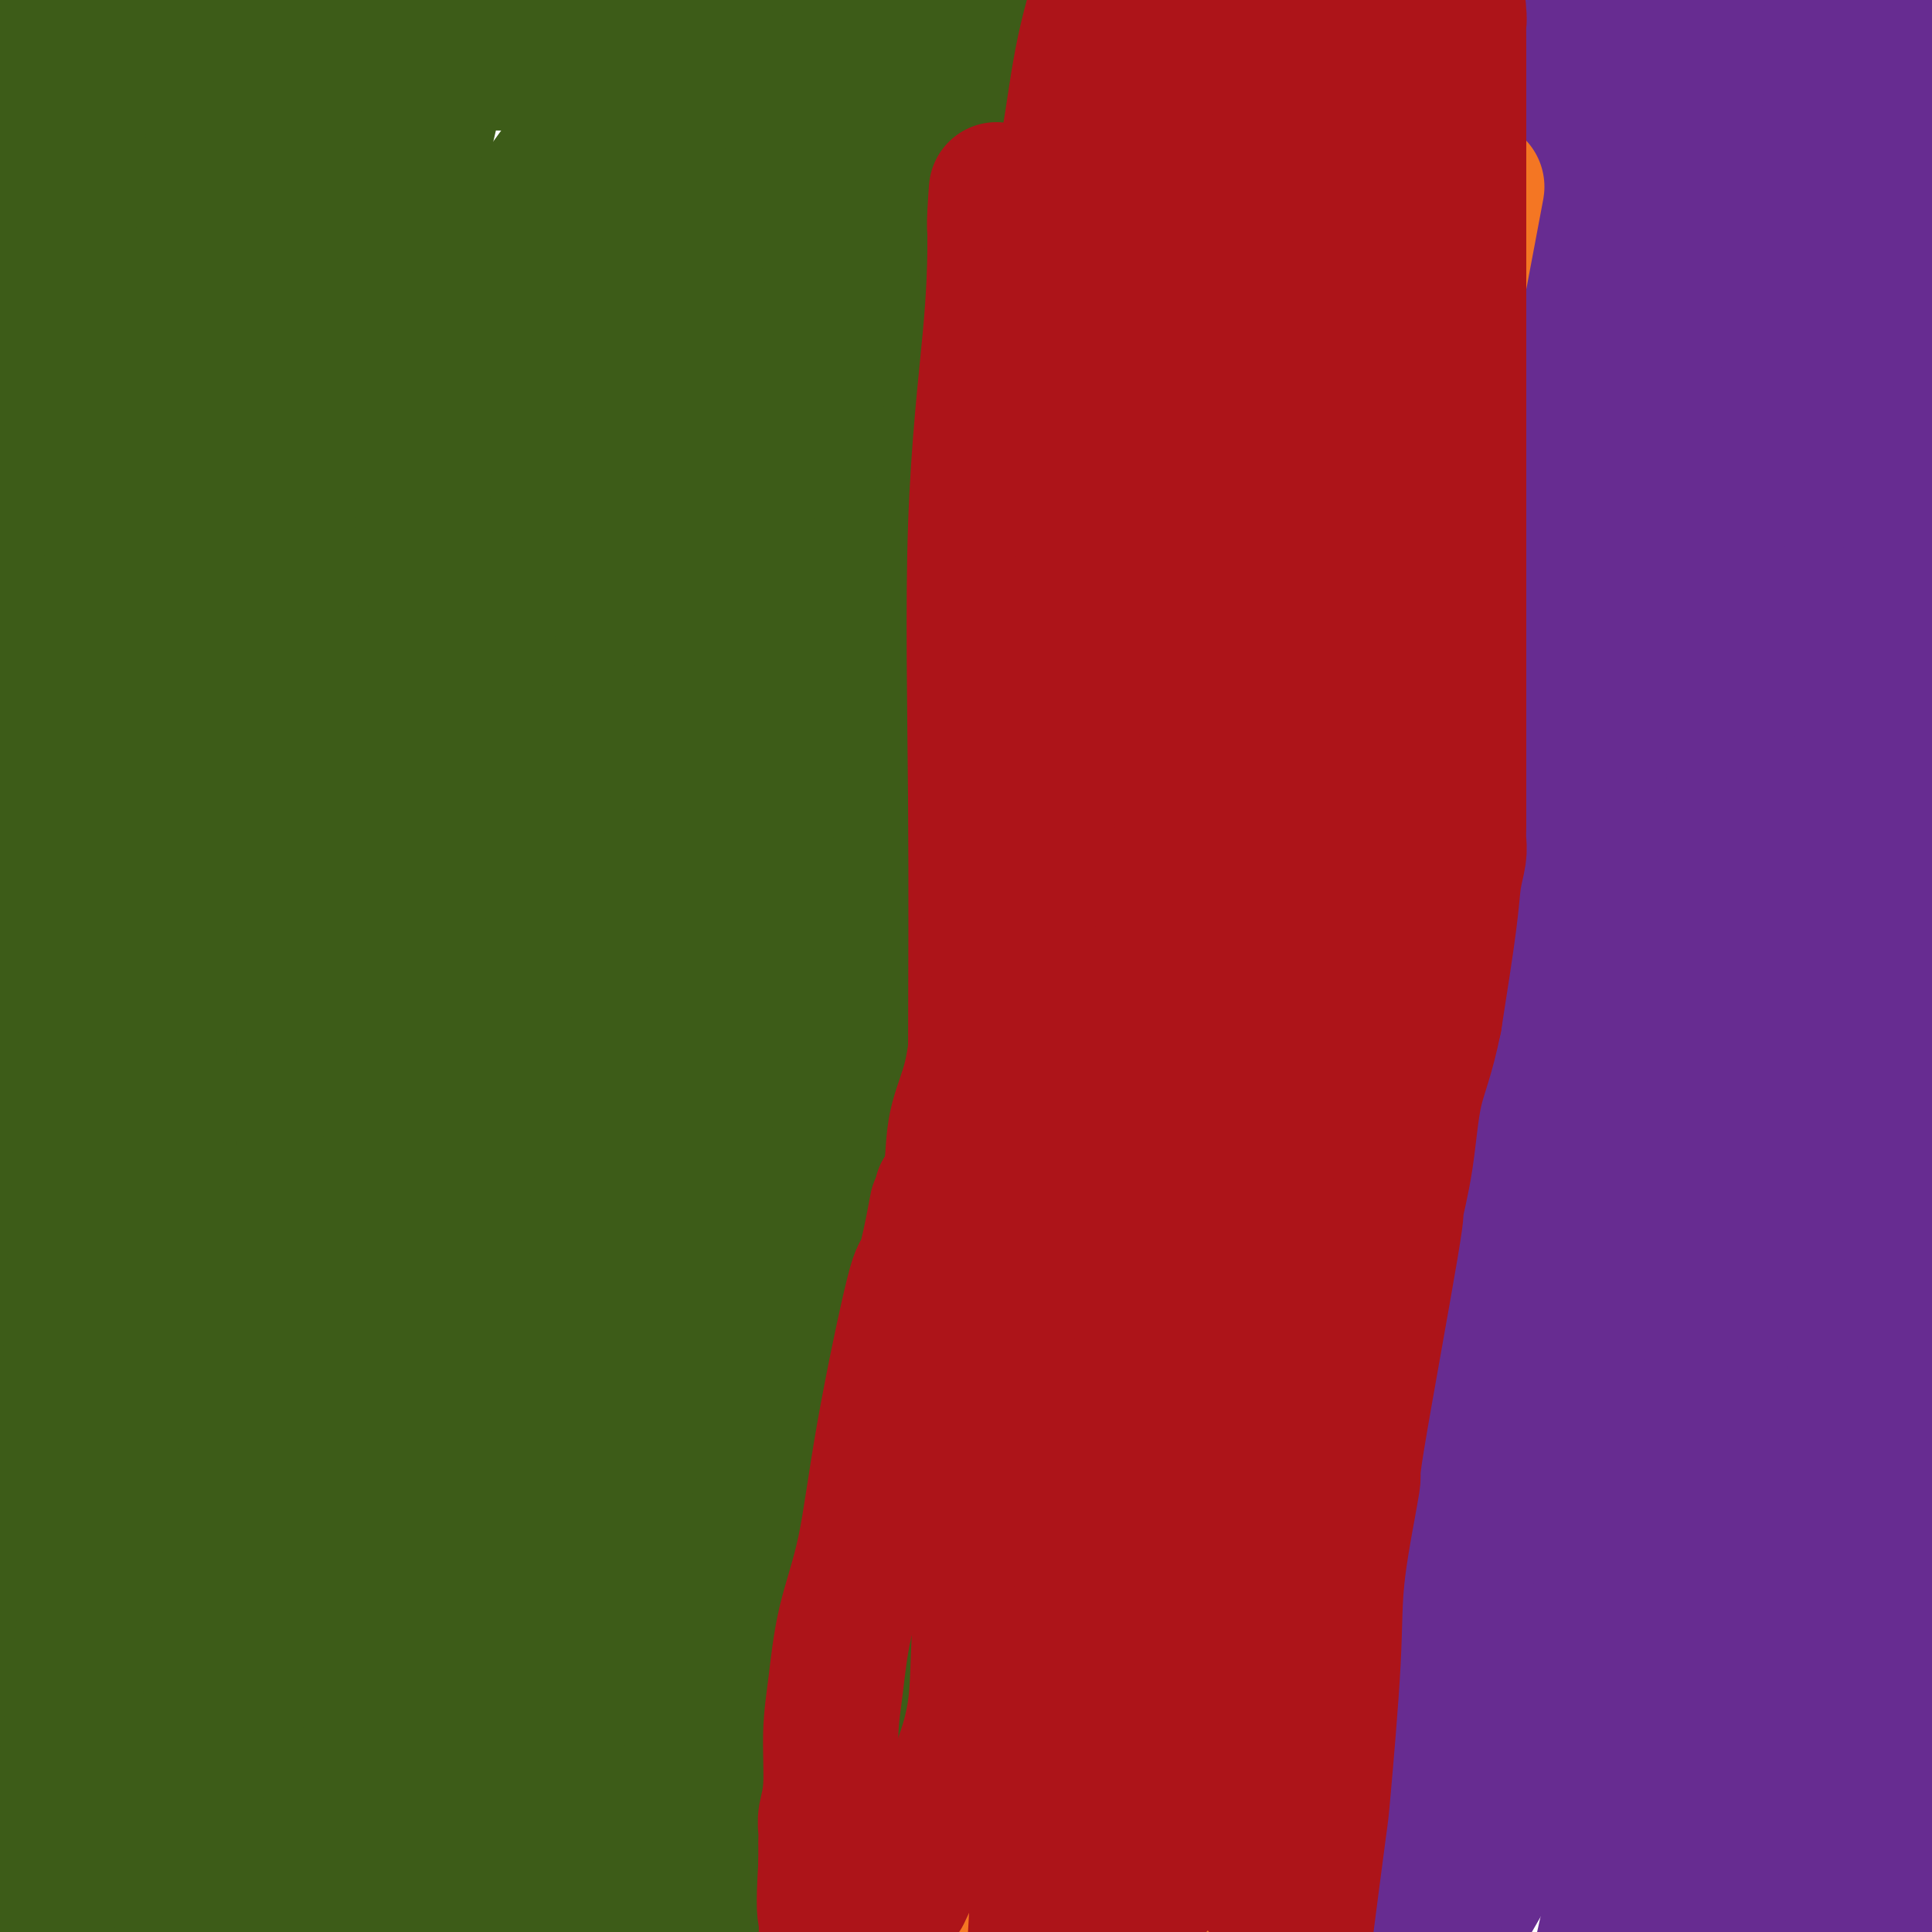 <svg viewBox='0 0 400 400' version='1.1' xmlns='http://www.w3.org/2000/svg' xmlns:xlink='http://www.w3.org/1999/xlink'><g fill='none' stroke='#FEE859' stroke-width='28' stroke-linecap='round' stroke-linejoin='round'><path d='M36,202c-0.024,-0.424 -0.047,-0.848 0,-1c0.047,-0.152 0.166,-0.032 1,-2c0.834,-1.968 2.384,-6.024 5,-10c2.616,-3.976 6.298,-7.872 9,-11c2.702,-3.128 4.426,-5.489 6,-9c1.574,-3.511 2.999,-8.174 4,-12c1.001,-3.826 1.577,-6.815 2,-9c0.423,-2.185 0.692,-3.566 1,-5c0.308,-1.434 0.656,-2.922 1,-4c0.344,-1.078 0.685,-1.745 1,-3c0.315,-1.255 0.606,-3.096 1,-4c0.394,-0.904 0.893,-0.871 1,-1c0.107,-0.129 -0.177,-0.419 0,-1c0.177,-0.581 0.814,-1.453 1,-2c0.186,-0.547 -0.078,-0.770 0,-1c0.078,-0.230 0.499,-0.466 1,-1c0.501,-0.534 1.081,-1.364 2,-2c0.919,-0.636 2.177,-1.076 3,-2c0.823,-0.924 1.210,-2.330 2,-3c0.790,-0.670 1.982,-0.603 3,-1c1.018,-0.397 1.862,-1.256 3,-2c1.138,-0.744 2.569,-1.372 4,-2'/><path d='M87,114c3.161,-2.179 2.065,-0.625 2,0c-0.065,0.625 0.903,0.322 2,0c1.097,-0.322 2.323,-0.664 3,-1c0.677,-0.336 0.804,-0.665 2,-1c1.196,-0.335 3.461,-0.675 5,-1c1.539,-0.325 2.353,-0.634 4,-1c1.647,-0.366 4.128,-0.790 6,-1c1.872,-0.210 3.135,-0.207 5,-1c1.865,-0.793 4.333,-2.383 6,-3c1.667,-0.617 2.532,-0.260 4,0c1.468,0.260 3.538,0.423 5,0c1.462,-0.423 2.317,-1.433 3,-2c0.683,-0.567 1.195,-0.692 2,-1c0.805,-0.308 1.903,-0.799 3,-1c1.097,-0.201 2.191,-0.110 3,0c0.809,0.110 1.331,0.241 2,0c0.669,-0.241 1.484,-0.852 2,-1c0.516,-0.148 0.731,0.167 1,0c0.269,-0.167 0.591,-0.816 1,-1c0.409,-0.184 0.904,0.096 2,0c1.096,-0.096 2.793,-0.569 6,1c3.207,1.569 7.924,5.180 15,9c7.076,3.820 16.513,7.850 27,13c10.487,5.150 22.026,11.419 34,17c11.974,5.581 24.385,10.475 33,14c8.615,3.525 13.435,5.680 16,7c2.565,1.320 2.876,1.806 3,2c0.124,0.194 0.062,0.097 0,0'/><path d='M284,162c19.676,9.824 4.865,3.384 0,3c-4.865,-0.384 0.217,5.289 2,9c1.783,3.711 0.268,5.460 0,8c-0.268,2.540 0.713,5.872 1,8c0.287,2.128 -0.119,3.051 0,4c0.119,0.949 0.764,1.926 1,3c0.236,1.074 0.063,2.247 0,3c-0.063,0.753 -0.017,1.085 0,2c0.017,0.915 0.005,2.414 0,3c-0.005,0.586 -0.001,0.260 0,1c0.001,0.740 0.000,2.545 0,4c-0.000,1.455 -0.000,2.559 0,4c0.000,1.441 0.000,3.217 0,5c-0.000,1.783 -0.000,3.571 0,5c0.000,1.429 0.000,2.499 0,4c-0.000,1.501 -0.000,3.433 0,5c0.000,1.567 0.001,2.770 0,4c-0.001,1.230 -0.002,2.486 0,4c0.002,1.514 0.008,3.285 0,5c-0.008,1.715 -0.030,3.374 0,5c0.030,1.626 0.113,3.219 0,4c-0.113,0.781 -0.423,0.751 0,2c0.423,1.249 1.578,3.776 2,5c0.422,1.224 0.112,1.146 0,2c-0.112,0.854 -0.026,2.641 0,4c0.026,1.359 -0.007,2.291 0,3c0.007,0.709 0.054,1.196 0,2c-0.054,0.804 -0.210,1.927 0,3c0.210,1.073 0.787,2.097 1,3c0.213,0.903 0.061,1.687 0,2c-0.061,0.313 -0.030,0.157 0,0'/><path d='M291,281c1.083,18.631 0.290,5.710 0,2c-0.290,-3.710 -0.078,1.791 0,5c0.078,3.209 0.021,4.124 0,6c-0.021,1.876 -0.006,4.711 0,7c0.006,2.289 0.001,4.030 0,6c-0.001,1.970 -0.000,4.167 0,6c0.000,1.833 0.000,3.301 0,4c-0.000,0.699 -0.000,0.628 0,1c0.000,0.372 0.000,1.186 0,2'/><path d='M291,320c-0.157,7.741 -0.551,7.595 -1,9c-0.449,1.405 -0.953,4.361 -1,6c-0.047,1.639 0.363,1.962 0,3c-0.363,1.038 -1.500,2.793 -2,3c-0.500,0.207 -0.362,-1.133 0,-2c0.362,-0.867 0.947,-1.260 2,-5c1.053,-3.740 2.572,-10.828 4,-16c1.428,-5.172 2.764,-8.427 4,-11c1.236,-2.573 2.373,-4.463 3,-7c0.627,-2.537 0.746,-5.722 1,-9c0.254,-3.278 0.644,-6.651 1,-10c0.356,-3.349 0.678,-6.675 1,-10'/><path d='M303,271c0.691,-6.281 0.917,-7.484 1,-10c0.083,-2.516 0.022,-6.343 0,-9c-0.022,-2.657 -0.005,-4.142 0,-6c0.005,-1.858 -0.002,-4.089 0,-5c0.002,-0.911 0.013,-0.501 0,-1c-0.013,-0.499 -0.050,-1.908 0,-3c0.050,-1.092 0.188,-1.868 0,-3c-0.188,-1.132 -0.703,-2.619 -1,-4c-0.297,-1.381 -0.376,-2.655 -1,-4c-0.624,-1.345 -1.792,-2.760 -2,-4c-0.208,-1.240 0.543,-2.305 0,-4c-0.543,-1.695 -2.380,-4.020 -3,-6c-0.620,-1.980 -0.023,-3.615 0,-5c0.023,-1.385 -0.529,-2.522 -1,-4c-0.471,-1.478 -0.862,-3.299 -1,-5c-0.138,-1.701 -0.024,-3.283 0,-4c0.024,-0.717 -0.043,-0.571 0,-1c0.043,-0.429 0.196,-1.434 0,-2c-0.196,-0.566 -0.742,-0.694 -1,-1c-0.258,-0.306 -0.229,-0.789 0,-1c0.229,-0.211 0.658,-0.151 0,-1c-0.658,-0.849 -2.403,-2.609 -5,-5c-2.597,-2.391 -6.045,-5.413 -9,-8c-2.955,-2.587 -5.416,-4.739 -8,-7c-2.584,-2.261 -5.292,-4.630 -8,-7'/><path d='M264,161c-7.311,-6.045 -10.589,-7.658 -13,-9c-2.411,-1.342 -3.956,-2.413 -5,-3c-1.044,-0.587 -1.589,-0.690 -2,-1c-0.411,-0.310 -0.688,-0.828 -1,-1c-0.312,-0.172 -0.658,0.003 -1,0c-0.342,-0.003 -0.682,-0.183 -4,-1c-3.318,-0.817 -9.616,-2.272 -16,-4c-6.384,-1.728 -12.854,-3.731 -20,-6c-7.146,-2.269 -14.967,-4.804 -18,-6c-3.033,-1.196 -1.278,-1.053 -1,-1c0.278,0.053 -0.921,0.015 -1,0c-0.079,-0.015 0.960,-0.008 2,0'/><path d='M184,129c-8.254,-3.271 0.611,-2.448 5,-2c4.389,0.448 4.303,0.522 5,0c0.697,-0.522 2.178,-1.640 3,-2c0.822,-0.360 0.985,0.037 1,0c0.015,-0.037 -0.119,-0.507 0,-1c0.119,-0.493 0.489,-1.008 -1,-2c-1.489,-0.992 -4.838,-2.462 -9,-4c-4.162,-1.538 -9.136,-3.144 -12,-4c-2.864,-0.856 -3.617,-0.961 -4,-1c-0.383,-0.039 -0.395,-0.011 -1,0c-0.605,0.011 -1.802,0.006 -3,0'/><path d='M168,113c-7.471,-1.871 -11.649,-2.049 -20,-3c-8.351,-0.951 -20.874,-2.675 -32,-5c-11.126,-2.325 -20.855,-5.250 -29,-7c-8.145,-1.750 -14.707,-2.327 -20,-3c-5.293,-0.673 -9.316,-1.444 -11,-2c-1.684,-0.556 -1.029,-0.896 -1,-1c0.029,-0.104 -0.567,0.027 -1,0c-0.433,-0.027 -0.702,-0.214 -1,0c-0.298,0.214 -0.626,0.827 -1,1c-0.374,0.173 -0.793,-0.095 -1,0c-0.207,0.095 -0.203,0.553 0,1c0.203,0.447 0.603,0.882 0,2c-0.603,1.118 -2.211,2.919 -3,5c-0.789,2.081 -0.759,4.443 -1,6c-0.241,1.557 -0.754,2.311 -1,4c-0.246,1.689 -0.227,4.315 0,6c0.227,1.685 0.660,2.430 0,6c-0.660,3.570 -2.412,9.966 -3,14c-0.588,4.034 -0.011,5.707 0,8c0.011,2.293 -0.545,5.205 -1,8c-0.455,2.795 -0.808,5.471 -1,8c-0.192,2.529 -0.223,4.910 -1,8c-0.777,3.090 -2.301,6.890 -3,10c-0.699,3.110 -0.573,5.530 -1,8c-0.427,2.470 -1.408,4.992 -2,8c-0.592,3.008 -0.796,6.504 -1,10'/><path d='M33,205c-2.675,16.026 -2.862,9.090 -3,8c-0.138,-1.090 -0.225,3.667 -1,7c-0.775,3.333 -2.237,5.243 -3,7c-0.763,1.757 -0.828,3.361 -1,6c-0.172,2.639 -0.452,6.315 -1,11c-0.548,4.685 -1.366,10.381 -2,14c-0.634,3.619 -1.086,5.162 -2,9c-0.914,3.838 -2.290,9.971 -3,13c-0.710,3.029 -0.753,2.953 -1,4c-0.247,1.047 -0.697,3.218 -1,6c-0.303,2.782 -0.460,6.176 -1,9c-0.540,2.824 -1.463,5.079 -2,8c-0.537,2.921 -0.687,6.506 -1,9c-0.313,2.494 -0.788,3.895 -1,6c-0.212,2.105 -0.162,4.915 0,7c0.162,2.085 0.436,3.447 0,5c-0.436,1.553 -1.581,3.299 -2,4c-0.419,0.701 -0.112,0.359 0,1c0.112,0.641 0.030,2.266 0,3c-0.030,0.734 -0.008,0.578 0,1c0.008,0.422 0.002,1.421 0,2c-0.002,0.579 -0.001,0.737 0,1c0.001,0.263 0.000,0.632 0,1'/><path d='M8,347c-2.724,19.099 -0.534,6.848 0,3c0.534,-3.848 -0.589,0.708 -1,4c-0.411,3.292 -0.110,5.319 0,9c0.110,3.681 0.030,9.015 0,13c-0.030,3.985 -0.008,6.620 0,9c0.008,2.380 0.004,4.506 0,6c-0.004,1.494 -0.008,2.355 0,3c0.008,0.645 0.028,1.075 0,1c-0.028,-0.075 -0.103,-0.655 0,-1c0.103,-0.345 0.383,-0.456 1,-3c0.617,-2.544 1.570,-7.522 3,-12c1.430,-4.478 3.338,-8.456 5,-12c1.662,-3.544 3.079,-6.654 4,-11c0.921,-4.346 1.345,-9.927 2,-14c0.655,-4.073 1.542,-6.637 2,-10c0.458,-3.363 0.487,-7.525 1,-11c0.513,-3.475 1.511,-6.263 2,-10c0.489,-3.737 0.471,-8.424 1,-12c0.529,-3.576 1.606,-6.043 2,-8c0.394,-1.957 0.106,-3.406 0,-5c-0.106,-1.594 -0.028,-3.335 0,-4c0.028,-0.665 0.008,-0.256 0,-1c-0.008,-0.744 -0.002,-2.641 0,-4c0.002,-1.359 0.001,-2.179 0,-3'/><path d='M30,274c1.547,-13.111 0.415,-4.890 0,-2c-0.415,2.890 -0.111,0.448 0,-1c0.111,-1.448 0.030,-1.902 0,-3c-0.030,-1.098 -0.009,-2.839 0,-4c0.009,-1.161 0.006,-1.741 0,-3c-0.006,-1.259 -0.015,-3.196 0,-6c0.015,-2.804 0.052,-6.476 0,-9c-0.052,-2.524 -0.195,-3.902 0,-8c0.195,-4.098 0.727,-10.916 1,-14c0.273,-3.084 0.288,-2.433 1,-5c0.712,-2.567 2.121,-8.351 3,-12c0.879,-3.649 1.229,-5.162 2,-8c0.771,-2.838 1.964,-7.002 3,-10c1.036,-2.998 1.917,-4.829 3,-7c1.083,-2.171 2.370,-4.682 3,-7c0.630,-2.318 0.604,-4.443 1,-6c0.396,-1.557 1.213,-2.546 2,-4c0.787,-1.454 1.544,-3.372 2,-5c0.456,-1.628 0.610,-2.964 1,-4c0.390,-1.036 1.014,-1.771 2,-3c0.986,-1.229 2.333,-2.952 3,-4c0.667,-1.048 0.654,-1.421 1,-2c0.346,-0.579 1.049,-1.363 2,-2c0.951,-0.637 2.149,-1.129 3,-2c0.851,-0.871 1.356,-2.123 2,-3c0.644,-0.877 1.428,-1.378 2,-2c0.572,-0.622 0.932,-1.366 2,-2c1.068,-0.634 2.843,-1.160 4,-2c1.157,-0.840 1.696,-1.995 3,-3c1.304,-1.005 3.373,-1.858 5,-3c1.627,-1.142 2.814,-2.571 4,-4'/><path d='M85,124c3.786,-3.802 0.750,-2.808 1,-3c0.250,-0.192 3.784,-1.570 5,-2c1.216,-0.430 0.114,0.087 0,0c-0.114,-0.087 0.760,-0.779 2,-1c1.240,-0.221 2.844,0.028 4,0c1.156,-0.028 1.863,-0.332 3,-1c1.137,-0.668 2.705,-1.699 4,-2c1.295,-0.301 2.316,0.128 3,0c0.684,-0.128 1.031,-0.811 2,-1c0.969,-0.189 2.559,0.117 4,0c1.441,-0.117 2.734,-0.658 4,-1c1.266,-0.342 2.507,-0.486 4,-1c1.493,-0.514 3.238,-1.399 5,-2c1.762,-0.601 3.540,-0.916 5,-1c1.460,-0.084 2.603,0.065 4,0c1.397,-0.065 3.047,-0.344 4,-1c0.953,-0.656 1.210,-1.691 2,-2c0.790,-0.309 2.112,0.106 3,0c0.888,-0.106 1.340,-0.733 2,-1c0.660,-0.267 1.526,-0.172 2,0c0.474,0.172 0.554,0.422 1,0c0.446,-0.422 1.257,-1.517 5,0c3.743,1.517 10.419,5.646 17,9c6.581,3.354 13.067,5.931 21,9c7.933,3.069 17.313,6.628 30,11c12.687,4.372 28.681,9.555 38,13c9.319,3.445 11.962,5.150 14,6c2.038,0.850 3.472,0.844 4,1c0.528,0.156 0.151,0.473 0,1c-0.151,0.527 -0.075,1.263 0,2'/><path d='M278,157c-0.162,0.589 -0.567,0.563 0,3c0.567,2.437 2.106,7.338 3,11c0.894,3.662 1.143,6.085 2,9c0.857,2.915 2.321,6.322 3,9c0.679,2.678 0.574,4.629 1,7c0.426,2.371 1.382,5.164 2,8c0.618,2.836 0.897,5.715 1,8c0.103,2.285 0.031,3.977 0,6c-0.031,2.023 -0.023,4.378 0,6c0.023,1.622 0.059,2.513 0,4c-0.059,1.487 -0.212,3.571 0,5c0.212,1.429 0.788,2.204 1,3c0.212,0.796 0.059,1.613 0,3c-0.059,1.387 -0.023,3.343 0,5c0.023,1.657 0.033,3.014 0,5c-0.033,1.986 -0.110,4.602 0,7c0.110,2.398 0.407,4.579 1,7c0.593,2.421 1.482,5.084 2,7c0.518,1.916 0.663,3.086 1,5c0.337,1.914 0.865,4.571 1,7c0.135,2.429 -0.121,4.631 0,7c0.121,2.369 0.621,4.907 1,8c0.379,3.093 0.637,6.742 1,10c0.363,3.258 0.829,6.124 1,8c0.171,1.876 0.046,2.763 0,4c-0.046,1.237 -0.012,2.826 0,4c0.012,1.174 0.003,1.933 0,3c-0.003,1.067 -0.001,2.441 0,4c0.001,1.559 0.000,3.304 0,5c-0.000,1.696 -0.000,3.342 0,5c0.000,1.658 0.000,3.329 0,5'/><path d='M299,345c1.392,20.830 0.373,6.405 0,2c-0.373,-4.405 -0.100,1.210 0,4c0.100,2.790 0.026,2.754 0,3c-0.026,0.246 -0.006,0.773 0,2c0.006,1.227 -0.002,3.152 0,4c0.002,0.848 0.014,0.618 0,1c-0.014,0.382 -0.055,1.374 0,2c0.055,0.626 0.207,0.885 0,1c-0.207,0.115 -0.774,0.086 -1,0c-0.226,-0.086 -0.113,-0.230 0,0c0.113,0.230 0.226,0.835 0,1c-0.226,0.165 -0.792,-0.109 -1,0c-0.208,0.109 -0.060,0.603 0,1c0.060,0.397 0.030,0.699 0,1'/><path d='M297,367c-0.475,3.805 -0.663,2.318 -1,2c-0.337,-0.318 -0.822,0.534 -1,1c-0.178,0.466 -0.048,0.546 0,1c0.048,0.454 0.013,1.282 0,2c-0.013,0.718 -0.003,1.328 0,2c0.003,0.672 0.001,1.407 0,2c-0.001,0.593 -0.000,1.044 0,2c0.000,0.956 0.000,2.417 0,3c-0.000,0.583 -0.000,0.289 0,1c0.000,0.711 0.002,2.427 0,3c-0.002,0.573 -0.006,0.004 0,0c0.006,-0.004 0.022,0.556 0,1c-0.022,0.444 -0.083,0.774 0,2c0.083,1.226 0.309,3.350 0,6c-0.309,2.650 -1.155,5.825 -2,9'/></g>
<g fill='none' stroke='#672C91' stroke-width='28' stroke-linecap='round' stroke-linejoin='round'><path d='M297,149c0.004,0.311 0.008,0.621 0,1c-0.008,0.379 -0.028,0.826 0,3c0.028,2.174 0.105,6.075 0,9c-0.105,2.925 -0.393,4.872 0,7c0.393,2.128 1.468,4.436 2,7c0.532,2.564 0.521,5.385 1,9c0.479,3.615 1.449,8.024 2,11c0.551,2.976 0.684,4.521 1,6c0.316,1.479 0.817,2.894 1,4c0.183,1.106 0.049,1.904 0,3c-0.049,1.096 -0.013,2.492 0,4c0.013,1.508 0.004,3.129 0,4c-0.004,0.871 -0.001,0.992 0,2c0.001,1.008 0.000,2.903 0,4c-0.000,1.097 0.000,1.397 0,2c-0.000,0.603 -0.001,1.508 0,3c0.001,1.492 0.002,3.572 0,5c-0.002,1.428 -0.008,2.205 0,4c0.008,1.795 0.030,4.609 0,7c-0.030,2.391 -0.112,4.361 0,6c0.112,1.639 0.420,2.947 0,5c-0.420,2.053 -1.566,4.849 -2,7c-0.434,2.151 -0.155,3.655 0,5c0.155,1.345 0.185,2.529 0,4c-0.185,1.471 -0.586,3.229 -1,5c-0.414,1.771 -0.842,3.554 -1,5c-0.158,1.446 -0.045,2.556 0,4c0.045,1.444 0.023,3.222 0,5'/><path d='M300,290c-0.570,13.724 0.006,6.035 0,4c-0.006,-2.035 -0.593,1.584 -1,4c-0.407,2.416 -0.635,3.630 -1,5c-0.365,1.370 -0.868,2.895 -1,5c-0.132,2.105 0.108,4.789 0,6c-0.108,1.211 -0.563,0.948 -1,2c-0.437,1.052 -0.856,3.417 -1,5c-0.144,1.583 -0.013,2.383 0,4c0.013,1.617 -0.091,4.052 0,6c0.091,1.948 0.378,3.409 0,5c-0.378,1.591 -1.422,3.311 -2,6c-0.578,2.689 -0.691,6.346 -1,9c-0.309,2.654 -0.815,4.303 -1,6c-0.185,1.697 -0.050,3.441 0,5c0.050,1.559 0.013,2.933 0,4c-0.013,1.067 -0.003,1.826 0,3c0.003,1.174 0.001,2.764 0,4c-0.001,1.236 0.001,2.118 0,3c-0.001,0.882 -0.004,1.766 0,3c0.004,1.234 0.015,2.820 0,4c-0.015,1.180 -0.057,1.956 0,3c0.057,1.044 0.211,2.357 0,3c-0.211,0.643 -0.789,0.615 -1,1c-0.211,0.385 -0.057,1.183 0,2c0.057,0.817 0.015,1.652 0,2c-0.015,0.348 -0.004,0.209 0,1c0.004,0.791 0.001,2.512 0,3c-0.001,0.488 -0.001,-0.256 0,-1'/><path d='M290,397c-0.128,6.152 0.053,1.532 1,-2c0.947,-3.532 2.660,-5.974 4,-8c1.340,-2.026 2.306,-3.635 3,-5c0.694,-1.365 1.114,-2.487 2,-4c0.886,-1.513 2.237,-3.417 3,-5c0.763,-1.583 0.937,-2.844 1,-4c0.063,-1.156 0.015,-2.206 0,-3c-0.015,-0.794 0.003,-1.331 0,-2c-0.003,-0.669 -0.028,-1.471 0,-2c0.028,-0.529 0.110,-0.786 0,-1c-0.110,-0.214 -0.411,-0.384 0,-1c0.411,-0.616 1.534,-1.677 2,-4c0.466,-2.323 0.275,-5.909 0,-9c-0.275,-3.091 -0.634,-5.686 -1,-8c-0.366,-2.314 -0.739,-4.348 -1,-6c-0.261,-1.652 -0.410,-2.924 -1,-4c-0.590,-1.076 -1.622,-1.956 -2,-4c-0.378,-2.044 -0.101,-5.252 0,-7c0.101,-1.748 0.027,-2.035 0,-3c-0.027,-0.965 -0.007,-2.609 0,-4c0.007,-1.391 0.002,-2.530 0,-4c-0.002,-1.470 -0.001,-3.270 0,-4c0.001,-0.730 0.000,-0.389 0,-1c-0.000,-0.611 -0.000,-2.175 0,-3c0.000,-0.825 0.000,-0.913 0,-1'/><path d='M301,298c-0.775,-9.783 -0.211,-5.239 0,-4c0.211,1.239 0.071,-0.826 0,-2c-0.071,-1.174 -0.071,-1.456 0,-2c0.071,-0.544 0.215,-1.351 0,-3c-0.215,-1.649 -0.789,-4.141 -1,-5c-0.211,-0.859 -0.060,-0.084 0,-1c0.060,-0.916 0.027,-3.522 0,-5c-0.027,-1.478 -0.048,-1.829 0,-3c0.048,-1.171 0.167,-3.164 0,-5c-0.167,-1.836 -0.619,-3.516 -1,-5c-0.381,-1.484 -0.689,-2.771 -1,-4c-0.311,-1.229 -0.623,-2.400 -1,-4c-0.377,-1.600 -0.819,-3.629 -1,-5c-0.181,-1.371 -0.101,-2.083 0,-3c0.101,-0.917 0.223,-2.039 0,-3c-0.223,-0.961 -0.792,-1.761 -1,-3c-0.208,-1.239 -0.056,-2.918 0,-4c0.056,-1.082 0.015,-1.568 0,-2c-0.015,-0.432 -0.004,-0.808 0,-2c0.004,-1.192 0.001,-3.198 0,-4c-0.001,-0.802 -0.000,-0.400 0,-1c0.000,-0.600 0.000,-2.201 0,-3c-0.000,-0.799 -0.000,-0.795 0,-1c0.000,-0.205 0.000,-0.617 0,-1c-0.000,-0.383 -0.000,-0.737 0,-1c0.000,-0.263 0.000,-0.436 0,-1c-0.000,-0.564 -0.000,-1.518 0,-2c0.000,-0.482 0.000,-0.490 0,-1c-0.000,-0.510 -0.000,-1.522 0,-3c0.000,-1.478 0.000,-3.422 0,-5c-0.000,-1.578 -0.000,-2.789 0,-4'/><path d='M295,206c-0.971,-15.015 -0.400,-6.551 0,-4c0.400,2.551 0.629,-0.811 1,-3c0.371,-2.189 0.884,-3.204 1,-4c0.116,-0.796 -0.165,-1.373 0,-2c0.165,-0.627 0.776,-1.304 1,-2c0.224,-0.696 0.060,-1.412 0,-2c-0.060,-0.588 -0.016,-1.047 0,-2c0.016,-0.953 0.004,-2.401 0,-3c-0.004,-0.599 -0.001,-0.349 0,-1c0.001,-0.651 0.000,-2.202 0,-3c-0.000,-0.798 -0.000,-0.844 0,-1c0.000,-0.156 -0.000,-0.423 0,-1c0.000,-0.577 0.000,-1.464 0,-2c-0.000,-0.536 -0.001,-0.722 0,-1c0.001,-0.278 0.004,-0.648 0,-1c-0.004,-0.352 -0.016,-0.686 0,-1c0.016,-0.314 0.060,-0.609 0,-1c-0.060,-0.391 -0.222,-0.878 0,-1c0.222,-0.122 0.829,0.121 1,0c0.171,-0.121 -0.094,-0.606 0,-1c0.094,-0.394 0.547,-0.697 1,-1'/><path d='M300,169c0.833,-6.333 0.417,-3.667 0,-1'/><path d='M300,168c0.009,-0.386 0.030,-0.853 0,-1c-0.030,-0.147 -0.111,0.024 0,0c0.111,-0.024 0.416,-0.243 1,-2c0.584,-1.757 1.449,-5.050 2,-7c0.551,-1.950 0.789,-2.555 1,-5c0.211,-2.445 0.396,-6.730 1,-10c0.604,-3.270 1.626,-5.526 2,-7c0.374,-1.474 0.101,-2.166 0,-3c-0.101,-0.834 -0.029,-1.810 0,-2c0.029,-0.190 0.014,0.405 0,1'/><path d='M307,132c0.826,-5.174 -0.610,-0.108 -1,2c-0.390,2.108 0.264,1.258 0,2c-0.264,0.742 -1.447,3.078 -2,5c-0.553,1.922 -0.475,3.432 -1,5c-0.525,1.568 -1.651,3.193 -2,5c-0.349,1.807 0.080,3.796 0,6c-0.080,2.204 -0.670,4.624 -1,7c-0.330,2.376 -0.400,4.710 -1,7c-0.600,2.290 -1.728,4.538 -2,7c-0.272,2.462 0.314,5.140 0,8c-0.314,2.860 -1.528,5.904 -2,9c-0.472,3.096 -0.204,6.244 0,10c0.204,3.756 0.342,8.121 0,12c-0.342,3.879 -1.163,7.273 -2,13c-0.837,5.727 -1.688,13.789 -2,19c-0.312,5.211 -0.084,7.573 0,10c0.084,2.427 0.022,4.921 0,8c-0.022,3.079 -0.006,6.744 0,9c0.006,2.256 0.002,3.103 0,5c-0.002,1.897 -0.000,4.845 0,7c0.000,2.155 0.000,3.519 0,5c-0.000,1.481 -0.000,3.081 0,5c0.000,1.919 0.000,4.159 0,6c-0.000,1.841 -0.000,3.284 0,5c0.000,1.716 0.000,3.705 0,5c-0.000,1.295 -0.000,1.896 0,5c0.000,3.104 0.000,8.710 0,12c-0.000,3.290 -0.000,4.263 0,6c0.000,1.737 0.000,4.237 0,6c-0.000,1.763 -0.000,2.789 0,4c0.000,1.211 0.000,2.605 0,4'/><path d='M291,351c-0.023,16.192 -0.080,5.671 0,2c0.080,-3.671 0.298,-0.491 0,1c-0.298,1.491 -1.112,1.295 2,-12c3.112,-13.295 10.148,-39.688 19,-68c8.852,-28.312 19.518,-58.542 27,-81c7.482,-22.458 11.779,-37.143 19,-62c7.221,-24.857 17.367,-59.884 22,-83c4.633,-23.116 3.752,-34.319 4,-44c0.248,-9.681 1.624,-17.841 3,-26'/><path d='M396,247c0.744,-4.145 1.488,-8.291 0,0c-1.488,8.291 -5.207,29.018 -9,46c-3.793,16.982 -7.661,30.221 -10,41c-2.339,10.779 -3.151,19.100 -4,26c-0.849,6.900 -1.737,12.381 -2,16c-0.263,3.619 0.098,5.378 0,6c-0.098,0.622 -0.654,0.109 -1,0c-0.346,-0.109 -0.483,0.188 0,-8c0.483,-8.188 1.585,-24.861 2,-48c0.415,-23.139 0.144,-52.743 0,-81c-0.144,-28.257 -0.162,-55.168 0,-78c0.162,-22.832 0.502,-41.586 0,-55c-0.502,-13.414 -1.848,-21.487 -3,-29c-1.152,-7.513 -2.112,-14.464 -3,-21c-0.888,-6.536 -1.705,-12.656 -2,-21c-0.295,-8.344 -0.070,-18.910 0,-24c0.070,-5.090 -0.017,-4.702 0,-5c0.017,-0.298 0.137,-1.282 0,-2c-0.137,-0.718 -0.530,-1.169 -1,0c-0.470,1.169 -1.018,3.959 -1,5c0.018,1.041 0.603,0.332 -1,14c-1.603,13.668 -5.392,41.713 -9,72c-3.608,30.287 -7.033,62.816 -10,92c-2.967,29.184 -5.475,55.022 -8,75c-2.525,19.978 -5.069,34.097 -6,43c-0.931,8.903 -0.251,12.589 0,15c0.251,2.411 0.072,3.546 0,3c-0.072,-0.546 -0.036,-2.773 0,-5'/><path d='M328,324c1.368,-7.321 4.786,-23.122 9,-48c4.214,-24.878 9.222,-58.831 16,-87c6.778,-28.169 15.327,-50.552 22,-69c6.673,-18.448 11.472,-32.961 15,-43c3.528,-10.039 5.785,-15.603 7,-20c1.215,-4.397 1.387,-7.628 1,-9c-0.387,-1.372 -1.333,-0.887 0,-4c1.333,-3.113 4.945,-9.824 0,30c-4.945,39.824 -18.447,126.183 -33,183c-14.553,56.817 -30.158,84.090 -41,103c-10.842,18.910 -16.921,29.455 -23,40'/><path d='M301,398c-1.968,5.875 -3.936,11.749 0,0c3.936,-11.749 13.776,-41.122 23,-73c9.224,-31.878 17.830,-66.260 25,-97c7.170,-30.740 12.902,-57.836 19,-83c6.098,-25.164 12.562,-48.395 16,-61c3.438,-12.605 3.851,-14.583 4,-18c0.149,-3.417 0.034,-8.271 0,-11c-0.034,-2.729 0.011,-3.331 0,-3c-0.011,0.331 -0.080,1.597 0,1c0.080,-0.597 0.309,-3.055 0,7c-0.309,10.055 -1.155,32.623 -4,67c-2.845,34.377 -7.689,80.563 -13,126c-5.311,45.437 -11.089,90.125 -15,123c-3.911,32.875 -5.956,53.938 -8,75'/><path d='M389,344c-1.750,4.500 -3.500,9.000 0,0c3.500,-9.000 12.250,-31.500 21,-54'/><path d='M393,101c0.467,-2.720 0.934,-5.440 0,0c-0.934,5.440 -3.269,19.039 -14,52c-10.731,32.961 -29.857,85.285 -40,109c-10.143,23.715 -11.303,18.822 -12,19c-0.697,0.178 -0.932,5.427 -1,8c-0.068,2.573 0.029,2.469 0,3c-0.029,0.531 -0.185,1.695 0,2c0.185,0.305 0.711,-0.250 1,0c0.289,0.250 0.341,1.303 2,-7c1.659,-8.303 4.924,-25.964 11,-52c6.076,-26.036 14.963,-60.446 22,-85c7.037,-24.554 12.225,-39.251 17,-56c4.775,-16.749 9.136,-35.551 11,-46c1.864,-10.449 1.231,-12.547 1,-14c-0.231,-1.453 -0.061,-2.261 0,-4c0.061,-1.739 0.014,-4.408 0,5c-0.014,9.408 0.007,30.893 -3,69c-3.007,38.107 -9.040,92.837 -16,142c-6.960,49.163 -14.846,92.761 -20,120c-5.154,27.239 -7.577,38.120 -10,49'/><path d='M367,360c-2.071,7.970 -4.143,15.940 0,0c4.143,-15.940 14.500,-55.792 21,-88c6.500,-32.208 9.143,-56.774 11,-77c1.857,-20.226 2.929,-36.113 4,-52'/><path d='M390,175c4.971,-14.618 9.942,-29.236 0,0c-9.942,29.236 -34.796,102.325 -46,133c-11.204,30.675 -8.757,18.936 -10,17c-1.243,-1.936 -6.175,5.930 -8,9c-1.825,3.070 -0.544,1.342 0,1c0.544,-0.342 0.349,0.701 1,-1c0.651,-1.701 2.146,-6.145 3,-9c0.854,-2.855 1.066,-4.120 5,-17c3.934,-12.880 11.591,-37.375 18,-58c6.409,-20.625 11.572,-37.380 15,-51c3.428,-13.620 5.123,-24.106 6,-33c0.877,-8.894 0.938,-16.197 1,-21c0.062,-4.803 0.124,-7.106 0,-8c-0.124,-0.894 -0.436,-0.378 0,-1c0.436,-0.622 1.620,-2.382 0,10c-1.620,12.382 -6.042,38.907 -11,73c-4.958,34.093 -10.450,75.756 -16,108c-5.550,32.244 -11.157,55.070 -14,67c-2.843,11.930 -2.921,12.965 -3,14'/><path d='M344,392c-1.278,3.043 -2.556,6.086 0,0c2.556,-6.086 8.947,-21.302 15,-36c6.053,-14.698 11.769,-28.880 16,-40c4.231,-11.120 6.976,-19.179 9,-27c2.024,-7.821 3.326,-15.403 4,-21c0.674,-5.597 0.720,-9.207 1,-11c0.280,-1.793 0.793,-1.768 1,-2c0.207,-0.232 0.108,-0.720 0,1c-0.108,1.720 -0.225,5.646 0,7c0.225,1.354 0.791,0.134 -2,18c-2.791,17.866 -8.940,54.819 -14,84c-5.060,29.181 -9.030,50.591 -13,72'/><path d='M372,394c-0.301,0.684 -0.602,1.367 0,0c0.602,-1.367 2.109,-4.785 4,-12c1.891,-7.215 4.168,-18.228 5,-24c0.832,-5.772 0.220,-6.304 0,-7c-0.220,-0.696 -0.048,-1.557 0,-2c0.048,-0.443 -0.028,-0.469 0,2c0.028,2.469 0.161,7.434 0,11c-0.161,3.566 -0.618,5.733 -3,17c-2.382,11.267 -6.691,31.633 -11,52'/><path d='M386,364c-0.672,2.411 -1.344,4.823 0,0c1.344,-4.823 4.704,-16.879 7,-25c2.296,-8.121 3.527,-12.306 4,-16c0.473,-3.694 0.187,-6.898 0,-9c-0.187,-2.102 -0.275,-3.103 0,-2c0.275,1.103 0.915,4.310 0,14c-0.915,9.690 -3.383,25.863 -6,38c-2.617,12.137 -5.382,20.237 -7,24c-1.618,3.763 -2.090,3.189 -2,3c0.090,-0.189 0.741,0.008 1,0c0.259,-0.008 0.126,-0.220 1,-2c0.874,-1.780 2.753,-5.129 4,-7c1.247,-1.871 1.860,-2.264 2,-3c0.140,-0.736 -0.193,-1.813 0,-1c0.193,0.813 0.912,3.518 0,11c-0.912,7.482 -3.456,19.741 -6,32'/><path d='M383,366c0.241,2.316 0.482,4.633 0,0c-0.482,-4.633 -1.688,-16.215 -3,-27c-1.312,-10.785 -2.729,-20.774 -5,-33c-2.271,-12.226 -5.397,-26.689 -7,-43c-1.603,-16.311 -1.684,-34.470 -2,-49c-0.316,-14.530 -0.868,-25.431 0,-53c0.868,-27.569 3.157,-71.807 4,-92c0.843,-20.193 0.241,-16.341 1,-30c0.759,-13.659 2.880,-44.830 5,-76'/><path d='M378,5c-0.000,-0.708 -0.000,-1.415 0,0c0.000,1.415 0.001,4.953 0,8c-0.001,3.047 -0.005,5.603 0,8c0.005,2.397 0.018,4.633 0,8c-0.018,3.367 -0.067,7.864 0,12c0.067,4.136 0.249,7.911 -1,16c-1.249,8.089 -3.929,20.491 -5,29c-1.071,8.509 -0.534,13.123 -1,18c-0.466,4.877 -1.934,10.016 -3,14c-1.066,3.984 -1.731,6.814 -2,10c-0.269,3.186 -0.144,6.728 0,9c0.144,2.272 0.306,3.273 0,5c-0.306,1.727 -1.082,4.180 -1,2c0.082,-2.180 1.021,-8.994 3,-21c1.979,-12.006 5.000,-29.203 7,-41c2.000,-11.797 2.981,-18.194 4,-24c1.019,-5.806 2.076,-11.021 3,-16c0.924,-4.979 1.716,-9.722 2,-13c0.284,-3.278 0.059,-5.091 0,-6c-0.059,-0.909 0.047,-0.913 0,-1c-0.047,-0.087 -0.247,-0.256 0,-1c0.247,-0.744 0.942,-2.061 0,2c-0.942,4.061 -3.521,13.501 -7,24c-3.479,10.499 -7.860,22.057 -10,29c-2.140,6.943 -2.040,9.269 -2,10c0.040,0.731 0.020,-0.135 0,-1'/><path d='M365,85c-2.746,8.132 -0.110,-2.538 1,-10c1.110,-7.462 0.693,-11.715 1,-16c0.307,-4.285 1.337,-8.601 2,-12c0.663,-3.399 0.959,-5.879 1,-8c0.041,-2.121 -0.171,-3.882 0,-4c0.171,-0.118 0.727,1.408 0,6c-0.727,4.592 -2.735,12.249 -4,20c-1.265,7.751 -1.786,15.597 -2,20c-0.214,4.403 -0.121,5.363 0,7c0.121,1.637 0.271,3.950 0,3c-0.271,-0.950 -0.963,-5.164 1,-14c1.963,-8.836 6.581,-22.294 10,-31c3.419,-8.706 5.638,-12.660 7,-16c1.362,-3.340 1.868,-6.067 2,-8c0.132,-1.933 -0.111,-3.074 0,-4c0.111,-0.926 0.574,-1.638 1,-2c0.426,-0.362 0.815,-0.375 1,-1c0.185,-0.625 0.165,-1.860 0,-2c-0.165,-0.140 -0.476,0.817 0,0c0.476,-0.817 1.738,-3.409 3,-6'/><path d='M389,7c5.333,-14.333 6.667,-15.167 8,-16'/><path d='M393,30c0.561,-1.885 1.122,-3.770 0,0c-1.122,3.770 -3.928,13.195 -7,23c-3.072,9.805 -6.411,19.990 -9,28c-2.589,8.010 -4.429,13.845 -6,19c-1.571,5.155 -2.873,9.631 -4,14c-1.127,4.369 -2.079,8.633 -3,13c-0.921,4.367 -1.810,8.838 -3,13c-1.190,4.162 -2.679,8.016 -4,12c-1.321,3.984 -2.473,8.100 -4,12c-1.527,3.900 -3.427,7.584 -5,11c-1.573,3.416 -2.817,6.563 -4,9c-1.183,2.437 -2.303,4.165 -3,6c-0.697,1.835 -0.970,3.777 -1,5c-0.030,1.223 0.184,1.727 0,2c-0.184,0.273 -0.767,0.314 -1,0c-0.233,-0.314 -0.115,-0.981 0,-8c0.115,-7.019 0.227,-20.388 0,-32c-0.227,-11.612 -0.793,-21.468 -1,-30c-0.207,-8.532 -0.056,-15.741 0,-23c0.056,-7.259 0.015,-14.570 0,-21c-0.015,-6.430 -0.004,-11.980 0,-17c0.004,-5.020 0.002,-9.510 0,-14'/><path d='M338,52c-0.309,-24.037 -0.083,-12.629 0,-10c0.083,2.629 0.021,-3.520 0,-7c-0.021,-3.480 -0.002,-4.292 0,-5c0.002,-0.708 -0.013,-1.314 0,-2c0.013,-0.686 0.055,-1.452 0,-2c-0.055,-0.548 -0.207,-0.878 0,-3c0.207,-2.122 0.773,-6.035 2,-11c1.227,-4.965 3.113,-10.983 5,-17'/><path d='M356,8c0.000,-2.148 0.000,-4.295 0,0c-0.000,4.295 -0.000,15.033 0,27c0.000,11.967 0.000,25.165 0,38c-0.000,12.835 -0.000,25.309 0,36c0.000,10.691 0.000,19.598 0,28c-0.000,8.402 -0.000,16.298 0,30c0.000,13.702 0.001,33.211 0,47c-0.001,13.789 -0.003,21.858 0,31c0.003,9.142 0.013,19.359 0,31c-0.013,11.641 -0.048,24.708 0,36c0.048,11.292 0.178,20.810 0,31c-0.178,10.190 -0.663,21.051 -1,30c-0.337,8.949 -0.525,15.985 -2,24c-1.475,8.015 -4.238,17.007 -7,26'/><path d='M340,395c-0.000,1.171 -0.000,2.342 0,0c0.000,-2.342 0.000,-8.196 0,-13c-0.000,-4.804 -0.000,-8.559 0,-15c0.000,-6.441 0.000,-15.567 0,-23c-0.000,-7.433 -0.000,-13.173 0,-20c0.000,-6.827 0.000,-14.740 0,-22c-0.000,-7.260 -0.002,-13.866 0,-21c0.002,-7.134 0.006,-14.797 0,-23c-0.006,-8.203 -0.024,-16.945 0,-25c0.024,-8.055 0.088,-15.424 0,-23c-0.088,-7.576 -0.329,-15.360 0,-24c0.329,-8.640 1.229,-18.137 3,-28c1.771,-9.863 4.415,-20.090 7,-29c2.585,-8.910 5.113,-16.501 9,-29c3.887,-12.499 9.135,-29.907 12,-41c2.865,-11.093 3.348,-15.871 4,-21c0.652,-5.129 1.472,-10.608 2,-18c0.528,-7.392 0.764,-16.696 1,-26'/><path d='M361,1c-0.113,-1.418 -0.226,-2.835 0,0c0.226,2.835 0.793,9.923 1,14c0.207,4.077 0.056,5.144 0,6c-0.056,0.856 -0.015,1.500 0,2c0.015,0.500 0.004,0.857 0,1c-0.004,0.143 -0.002,0.071 0,0'/><path d='M358,1c0.433,-1.181 0.867,-2.362 0,0c-0.867,2.362 -3.034,8.268 -5,13c-1.966,4.732 -3.730,8.289 -6,12c-2.270,3.711 -5.047,7.577 -7,13c-1.953,5.423 -3.084,12.404 -4,18c-0.916,5.596 -1.619,9.808 -2,19c-0.381,9.192 -0.442,23.366 -1,33c-0.558,9.634 -1.614,14.729 -2,21c-0.386,6.271 -0.104,13.718 0,21c0.104,7.282 0.030,14.398 0,21c-0.030,6.602 -0.014,12.689 0,19c0.014,6.311 0.027,12.845 0,19c-0.027,6.155 -0.093,11.932 0,18c0.093,6.068 0.346,12.426 0,18c-0.346,5.574 -1.291,10.365 -2,15c-0.709,4.635 -1.184,9.115 -2,14c-0.816,4.885 -1.975,10.176 -3,15c-1.025,4.824 -1.916,9.183 -3,13c-1.084,3.817 -2.361,7.093 -3,9c-0.639,1.907 -0.641,2.445 -1,4c-0.359,1.555 -1.076,4.128 -2,7c-0.924,2.872 -2.057,6.042 -3,8c-0.943,1.958 -1.698,2.702 -2,3c-0.302,0.298 -0.151,0.149 0,0'/><path d='M310,334c-1.914,4.881 -1.201,1.585 -1,1c0.201,-0.585 -0.112,1.541 0,1c0.112,-0.541 0.649,-3.750 -1,1c-1.649,4.750 -5.483,17.459 -7,23c-1.517,5.541 -0.718,3.912 -1,5c-0.282,1.088 -1.645,4.891 -2,9c-0.355,4.109 0.297,8.522 0,12c-0.297,3.478 -1.542,6.020 -2,8c-0.458,1.980 -0.130,3.397 0,4c0.130,0.603 0.062,0.393 0,-1c-0.062,-1.393 -0.117,-3.969 0,-5c0.117,-1.031 0.406,-0.518 1,-9c0.594,-8.482 1.494,-25.961 2,-39c0.506,-13.039 0.619,-21.640 2,-33c1.381,-11.360 4.030,-25.480 5,-38c0.970,-12.520 0.260,-23.441 0,-33c-0.260,-9.559 -0.070,-17.758 0,-25c0.070,-7.242 0.019,-13.529 0,-20c-0.019,-6.471 -0.005,-13.127 0,-20c0.005,-6.873 0.001,-13.964 0,-20c-0.001,-6.036 -0.001,-11.018 0,-16'/><path d='M306,139c0.061,-22.976 0.212,-13.416 0,-14c-0.212,-0.584 -0.789,-11.312 -1,-16c-0.211,-4.688 -0.057,-3.335 0,-4c0.057,-0.665 0.015,-3.348 0,-8c-0.015,-4.652 -0.003,-11.274 0,-14c0.003,-2.726 -0.001,-1.554 0,-2c0.001,-0.446 0.008,-2.508 0,-4c-0.008,-1.492 -0.031,-2.415 0,-3c0.031,-0.585 0.116,-0.832 0,-2c-0.116,-1.168 -0.435,-3.255 0,-5c0.435,-1.745 1.622,-3.146 3,-6c1.378,-2.854 2.946,-7.162 4,-10c1.054,-2.838 1.594,-4.207 4,-7c2.406,-2.793 6.678,-7.011 10,-11c3.322,-3.989 5.695,-7.750 8,-11c2.305,-3.250 4.544,-5.990 7,-9c2.456,-3.010 5.130,-6.288 7,-9c1.870,-2.712 2.935,-4.856 4,-7'/><path d='M352,14c0.355,-1.858 0.710,-3.716 0,0c-0.710,3.716 -2.485,13.007 -4,22c-1.515,8.993 -2.771,17.687 -4,27c-1.229,9.313 -2.431,19.244 -4,29c-1.569,9.756 -3.506,19.338 -5,27c-1.494,7.662 -2.544,13.403 -3,20c-0.456,6.597 -0.318,14.051 -1,22c-0.682,7.949 -2.183,16.392 -3,25c-0.817,8.608 -0.949,17.379 -1,25c-0.051,7.621 -0.019,14.092 0,24c0.019,9.908 0.026,23.253 0,32c-0.026,8.747 -0.086,12.895 -1,18c-0.914,5.105 -2.683,11.167 -4,16c-1.317,4.833 -2.184,8.437 -3,12c-0.816,3.563 -1.581,7.084 -2,10c-0.419,2.916 -0.491,5.226 -1,7c-0.509,1.774 -1.456,3.012 -2,5c-0.544,1.988 -0.685,4.728 -1,6c-0.315,1.272 -0.802,1.078 -1,2c-0.198,0.922 -0.106,2.959 0,2c0.106,-0.959 0.224,-4.916 1,-13c0.776,-8.084 2.208,-20.297 4,-35c1.792,-14.703 3.944,-31.896 5,-50c1.056,-18.104 1.015,-37.119 1,-58c-0.015,-20.881 -0.004,-43.628 0,-64c0.004,-20.372 0.001,-38.369 0,-55c-0.001,-16.631 -0.000,-31.894 0,-45c0.000,-13.106 0.000,-24.053 0,-35'/><path d='M304,29c-0.000,-3.128 -0.000,-6.257 0,0c0.000,6.257 0.000,21.899 0,34c-0.000,12.101 -0.000,20.661 0,29c0.000,8.339 0.000,16.456 0,24c-0.000,7.544 -0.000,14.514 0,24c0.000,9.486 0.000,21.489 0,32c-0.000,10.511 -0.000,19.530 0,31c0.000,11.470 0.001,25.392 0,36c-0.001,10.608 -0.003,17.903 0,25c0.003,7.097 0.011,13.997 0,21c-0.011,7.003 -0.041,14.109 0,20c0.041,5.891 0.155,10.568 0,15c-0.155,4.432 -0.578,8.619 -1,13c-0.422,4.381 -0.843,8.957 -1,12c-0.157,3.043 -0.050,4.553 0,7c0.050,2.447 0.041,5.832 0,8c-0.041,2.168 -0.116,3.118 0,4c0.116,0.882 0.424,1.697 0,3c-0.424,1.303 -1.578,3.093 -2,4c-0.422,0.907 -0.111,0.930 0,2c0.111,1.070 0.023,3.186 0,4c-0.023,0.814 0.020,0.325 0,1c-0.020,0.675 -0.102,2.512 0,4c0.102,1.488 0.388,2.626 0,4c-0.388,1.374 -1.451,2.985 -2,5c-0.549,2.015 -0.586,4.433 -1,6c-0.414,1.567 -1.207,2.284 -2,3'/></g>
<g fill='none' stroke='#F47623' stroke-width='28' stroke-linecap='round' stroke-linejoin='round'><path d='M261,30c0.340,-0.494 0.680,-0.988 1,0c0.320,0.988 0.622,3.458 1,5c0.378,1.542 0.834,2.154 1,6c0.166,3.846 0.043,10.924 0,17c-0.043,6.076 -0.005,11.151 0,20c0.005,8.849 -0.022,21.473 0,32c0.022,10.527 0.093,18.959 0,27c-0.093,8.041 -0.352,15.691 0,24c0.352,8.309 1.314,17.275 0,27c-1.314,9.725 -4.904,20.208 -7,30c-2.096,9.792 -2.697,18.894 -3,28c-0.303,9.106 -0.306,18.216 -1,28c-0.694,9.784 -2.078,20.240 -4,31c-1.922,10.760 -4.381,21.822 -7,32c-2.619,10.178 -5.397,19.471 -7,27c-1.603,7.529 -2.029,13.294 -3,19c-0.971,5.706 -2.485,11.353 -4,17'/><path d='M237,341c-0.922,5.446 -1.843,10.893 0,0c1.843,-10.893 6.452,-38.125 11,-60c4.548,-21.875 9.037,-38.391 12,-57c2.963,-18.609 4.402,-39.310 6,-57c1.598,-17.690 3.356,-32.371 4,-53c0.644,-20.629 0.173,-47.208 0,-64c-0.173,-16.792 -0.050,-23.798 0,-31c0.050,-7.202 0.025,-14.601 0,-22'/><path d='M264,21c0.566,-4.744 1.132,-9.487 0,0c-1.132,9.487 -3.964,33.206 -5,52c-1.036,18.794 -0.278,32.664 0,45c0.278,12.336 0.075,23.137 0,35c-0.075,11.863 -0.021,24.788 0,38c0.021,13.212 0.008,26.711 0,40c-0.008,13.289 -0.010,26.369 0,37c0.010,10.631 0.031,18.813 0,28c-0.031,9.187 -0.113,19.379 0,24c0.113,4.621 0.423,3.672 0,5c-0.423,1.328 -1.578,4.932 -2,7c-0.422,2.068 -0.112,2.601 0,2c0.112,-0.601 0.026,-2.334 0,-3c-0.026,-0.666 0.007,-0.265 0,-11c-0.007,-10.735 -0.054,-32.607 2,-57c2.054,-24.393 6.211,-51.307 9,-77c2.789,-25.693 4.212,-50.165 5,-69c0.788,-18.835 0.943,-32.032 1,-51c0.057,-18.968 0.016,-43.705 0,-56c-0.016,-12.295 -0.008,-12.147 0,-12'/><path d='M268,18c0.453,-4.703 0.907,-9.406 0,0c-0.907,9.406 -3.174,32.923 -4,52c-0.826,19.077 -0.211,33.716 0,45c0.211,11.284 0.019,19.214 0,28c-0.019,8.786 0.136,18.429 0,24c-0.136,5.571 -0.562,7.071 -1,9c-0.438,1.929 -0.890,4.289 -1,6c-0.110,1.711 0.120,2.773 0,2c-0.120,-0.773 -0.589,-3.383 2,-17c2.589,-13.617 8.235,-38.243 14,-63c5.765,-24.757 11.647,-49.645 16,-69c4.353,-19.355 7.176,-33.178 10,-47'/><path d='M304,48c1.523,-8.091 3.045,-16.183 0,0c-3.045,16.183 -10.658,56.640 -16,80c-5.342,23.360 -8.413,29.621 -10,35c-1.587,5.379 -1.691,9.875 -2,12c-0.309,2.125 -0.823,1.878 -1,2c-0.177,0.122 -0.015,0.612 0,1c0.015,0.388 -0.116,0.673 0,-1c0.116,-1.673 0.479,-5.306 0,-5c-0.479,0.306 -1.799,4.550 1,-12c2.799,-16.550 9.716,-53.892 14,-75c4.284,-21.108 5.935,-25.980 7,-31c1.065,-5.020 1.545,-10.188 2,-13c0.455,-2.812 0.885,-3.267 1,-4c0.115,-0.733 -0.086,-1.742 0,2c0.086,3.742 0.458,12.237 -5,37c-5.458,24.763 -16.745,65.795 -27,99c-10.255,33.205 -19.478,58.584 -28,84c-8.522,25.416 -16.344,50.871 -20,61c-3.656,10.129 -3.145,4.932 -4,10c-0.855,5.068 -3.074,20.400 -5,30c-1.926,9.600 -3.557,13.469 -5,19c-1.443,5.531 -2.698,12.723 -4,19c-1.302,6.277 -2.651,11.638 -4,17'/><path d='M237,333c-1.848,5.608 -3.697,11.216 0,0c3.697,-11.216 12.938,-39.257 19,-62c6.062,-22.743 8.943,-40.188 12,-55c3.057,-14.812 6.290,-26.992 8,-36c1.710,-9.008 1.896,-14.843 2,-19c0.104,-4.157 0.127,-6.636 0,-8c-0.127,-1.364 -0.405,-1.613 0,-1c0.405,0.613 1.494,2.088 0,13c-1.494,10.912 -5.571,31.262 -10,53c-4.429,21.738 -9.211,44.864 -13,61c-3.789,16.136 -6.584,25.283 -8,32c-1.416,6.717 -1.451,11.003 -2,15c-0.549,3.997 -1.611,7.703 -2,10c-0.389,2.297 -0.104,3.184 0,4c0.104,0.816 0.028,1.561 0,2c-0.028,0.439 -0.007,0.572 0,-1c0.007,-1.572 -0.001,-4.848 0,-7c0.001,-2.152 0.011,-3.178 2,-12c1.989,-8.822 5.958,-25.439 9,-35c3.042,-9.561 5.158,-12.065 7,-15c1.842,-2.935 3.411,-6.302 4,-8c0.589,-1.698 0.197,-1.726 0,-2c-0.197,-0.274 -0.199,-0.792 0,-1c0.199,-0.208 0.600,-0.104 1,0'/><path d='M266,261c1.962,-4.127 0.865,-1.446 1,4c0.135,5.446 1.500,13.656 0,26c-1.500,12.344 -5.866,28.822 -9,39c-3.134,10.178 -5.036,14.054 -6,17c-0.964,2.946 -0.990,4.960 -1,6c-0.010,1.040 -0.003,1.105 0,3c0.003,1.895 0.001,5.621 0,8c-0.001,2.379 -0.000,3.410 0,4c0.000,0.590 0.000,0.740 0,1c-0.000,0.260 -0.000,0.630 0,1'/><path d='M251,370c-0.155,3.880 -0.041,2.080 0,2c0.041,-0.080 0.011,1.559 0,3c-0.011,1.441 -0.003,2.686 0,3c0.003,0.314 0.001,-0.301 0,0c-0.001,0.301 -0.001,1.518 0,2c0.001,0.482 0.003,0.230 0,1c-0.003,0.770 -0.012,2.563 0,4c0.012,1.437 0.044,2.519 0,4c-0.044,1.481 -0.166,3.360 0,5c0.166,1.640 0.619,3.040 1,4c0.381,0.960 0.691,1.480 1,2'/><path d='M259,392c-0.302,0.582 -0.605,1.163 0,0c0.605,-1.163 2.117,-4.072 3,-6c0.883,-1.928 1.137,-2.876 2,-4c0.863,-1.124 2.336,-2.425 3,-4c0.664,-1.575 0.518,-3.424 1,-6c0.482,-2.576 1.593,-5.877 2,-10c0.407,-4.123 0.109,-9.066 0,-13c-0.109,-3.934 -0.029,-6.858 0,-9c0.029,-2.142 0.007,-3.503 0,-6c-0.007,-2.497 -0.001,-6.132 0,-9c0.001,-2.868 -0.004,-4.970 0,-8c0.004,-3.030 0.018,-6.988 0,-11c-0.018,-4.012 -0.067,-8.079 0,-12c0.067,-3.921 0.249,-7.695 0,-12c-0.249,-4.305 -0.929,-9.140 -2,-14c-1.071,-4.860 -2.534,-9.744 -3,-14c-0.466,-4.256 0.066,-7.883 -1,-17c-1.066,-9.117 -3.728,-23.724 -5,-30c-1.272,-6.276 -1.154,-4.220 -3,-11c-1.846,-6.780 -5.658,-22.397 -8,-33c-2.342,-10.603 -3.215,-16.193 -5,-23c-1.785,-6.807 -4.482,-14.832 -6,-22c-1.518,-7.168 -1.857,-13.479 -3,-20c-1.143,-6.521 -3.091,-13.252 -4,-19c-0.909,-5.748 -0.779,-10.512 -1,-15c-0.221,-4.488 -0.791,-8.700 -1,-13c-0.209,-4.300 -0.056,-8.686 0,-13c0.056,-4.314 0.015,-8.554 0,-12c-0.015,-3.446 -0.004,-6.099 0,-9c0.004,-2.901 0.001,-6.050 0,-9c-0.001,-2.950 -0.000,-5.700 0,-9c0.000,-3.300 0.000,-7.150 0,-11'/><path d='M230,32c-0.000,-4.120 -0.000,-8.239 0,0c0.000,8.239 0.000,28.837 0,47c-0.000,18.163 -0.000,33.892 0,55c0.000,21.108 0.001,47.594 0,71c-0.001,23.406 -0.004,43.730 0,59c0.004,15.270 0.017,25.485 0,34c-0.017,8.515 -0.062,15.329 0,22c0.062,6.671 0.233,13.201 0,21c-0.233,7.799 -0.870,16.869 -2,26c-1.130,9.131 -2.751,18.323 -5,28c-2.249,9.677 -5.124,19.838 -8,30'/><path d='M230,243c-0.546,3.035 -1.093,6.070 0,0c1.093,-6.070 3.824,-21.244 5,-32c1.176,-10.756 0.797,-17.094 2,-31c1.203,-13.906 3.986,-35.379 5,-50c1.014,-14.621 0.257,-22.389 0,-29c-0.257,-6.611 -0.016,-12.065 0,-16c0.016,-3.935 -0.195,-6.353 0,-9c0.195,-2.647 0.794,-5.524 1,-7c0.206,-1.476 0.017,-1.550 0,-1c-0.017,0.550 0.138,1.724 0,1c-0.138,-0.724 -0.568,-3.346 0,9c0.568,12.346 2.135,39.659 -1,73c-3.135,33.341 -10.973,72.708 -20,104c-9.027,31.292 -19.242,54.509 -26,68c-6.758,13.491 -10.060,17.257 -12,22c-1.940,4.743 -2.519,10.462 -3,13c-0.481,2.538 -0.864,1.895 -1,3c-0.136,1.105 -0.023,3.957 0,6c0.023,2.043 -0.042,3.278 0,-3c0.042,-6.278 0.190,-20.068 4,-43c3.810,-22.932 11.280,-55.007 18,-85c6.720,-29.993 12.688,-57.905 20,-87c7.312,-29.095 15.969,-59.372 22,-82c6.031,-22.628 9.438,-37.608 12,-48c2.562,-10.392 4.281,-16.196 6,-22'/><path d='M257,69c1.686,-8.663 3.372,-17.326 0,0c-3.372,17.326 -11.801,60.639 -20,92c-8.199,31.361 -16.168,50.768 -23,68c-6.832,17.232 -12.526,32.289 -16,42c-3.474,9.711 -4.727,14.074 -6,17c-1.273,2.926 -2.566,4.413 -3,5c-0.434,0.587 -0.011,0.275 0,1c0.011,0.725 -0.392,2.487 0,0c0.392,-2.487 1.579,-9.223 4,-31c2.421,-21.777 6.075,-58.594 11,-96c4.925,-37.406 11.121,-75.402 17,-106c5.879,-30.598 11.439,-53.799 17,-77'/><path d='M247,87c1.865,-12.080 3.729,-24.159 0,0c-3.729,24.159 -13.053,84.558 -21,124c-7.947,39.442 -14.517,57.929 -18,70c-3.483,12.071 -3.879,17.726 -4,21c-0.121,3.274 0.033,4.168 0,5c-0.033,0.832 -0.252,1.604 0,-2c0.252,-3.604 0.976,-11.583 1,-14c0.024,-2.417 -0.654,0.727 6,-32c6.654,-32.727 20.638,-101.325 27,-131c6.362,-29.675 5.103,-20.426 9,-33c3.897,-12.574 12.952,-46.971 17,-64c4.048,-17.029 3.091,-16.691 3,-18c-0.091,-1.309 0.685,-4.263 1,-6c0.315,-1.737 0.167,-2.255 0,-3c-0.167,-0.745 -0.355,-1.718 0,0c0.355,1.718 1.253,6.127 0,29c-1.253,22.873 -4.659,64.209 -10,101c-5.341,36.791 -12.619,69.038 -21,100c-8.381,30.962 -17.867,60.640 -22,73c-4.133,12.360 -2.915,7.404 -3,9c-0.085,1.596 -1.473,9.745 -2,13c-0.527,3.255 -0.193,1.615 0,1c0.193,-0.615 0.244,-0.204 0,1c-0.244,1.204 -0.784,3.201 0,-1c0.784,-4.201 2.892,-14.601 5,-25'/><path d='M215,305c2.618,-16.757 6.663,-46.649 10,-71c3.337,-24.351 5.966,-43.161 8,-58c2.034,-14.839 3.473,-25.706 4,-36c0.527,-10.294 0.141,-20.015 0,-28c-0.141,-7.985 -0.039,-14.232 0,-17c0.039,-2.768 0.015,-2.056 0,-2c-0.015,0.056 -0.019,-0.545 0,-1c0.019,-0.455 0.063,-0.763 0,1c-0.063,1.763 -0.231,5.596 0,7c0.231,1.404 0.863,0.379 0,21c-0.863,20.621 -3.221,62.888 -9,103c-5.779,40.112 -14.979,78.069 -22,105c-7.021,26.931 -11.863,42.838 -15,53c-3.137,10.162 -4.568,14.581 -6,19'/><path d='M194,392c-1.298,3.787 -2.597,7.574 0,0c2.597,-7.574 9.088,-26.510 13,-40c3.912,-13.490 5.244,-21.533 7,-32c1.756,-10.467 3.934,-23.359 5,-31c1.066,-7.641 1.018,-10.031 1,-13c-0.018,-2.969 -0.005,-6.518 0,-9c0.005,-2.482 0.003,-3.898 0,-6c-0.003,-2.102 -0.007,-4.890 0,-6c0.007,-1.110 0.026,-0.542 0,-1c-0.026,-0.458 -0.098,-1.940 0,-1c0.098,0.940 0.367,4.304 1,6c0.633,1.696 1.632,1.726 2,13c0.368,11.274 0.105,33.793 0,57c-0.105,23.207 -0.053,47.104 0,71'/></g>
<g fill='none' stroke='#3D5C18' stroke-width='28' stroke-linecap='round' stroke-linejoin='round'><path d='M49,26c-0.053,0.126 -0.105,0.252 0,2c0.105,1.748 0.368,5.119 0,7c-0.368,1.881 -1.368,2.272 -2,13c-0.632,10.728 -0.895,31.792 -1,49c-0.105,17.208 -0.050,30.561 0,45c0.050,14.439 0.096,29.963 0,44c-0.096,14.037 -0.334,26.587 0,58c0.334,31.413 1.238,81.689 2,117c0.762,35.311 1.381,55.655 2,76'/><path d='M69,380c-0.423,2.078 -0.846,4.156 0,0c0.846,-4.156 2.961,-14.545 4,-24c1.039,-9.455 1.003,-17.974 1,-25c-0.003,-7.026 0.027,-12.558 0,-19c-0.027,-6.442 -0.112,-13.793 0,-21c0.112,-7.207 0.422,-14.272 0,-23c-0.422,-8.728 -1.577,-19.121 -4,-29c-2.423,-9.879 -6.113,-19.244 -8,-28c-1.887,-8.756 -1.970,-16.904 -2,-24c-0.030,-7.096 -0.008,-13.141 0,-19c0.008,-5.859 0.002,-11.534 0,-16c-0.002,-4.466 0.002,-7.723 0,-13c-0.002,-5.277 -0.008,-12.572 0,-17c0.008,-4.428 0.031,-5.987 0,-9c-0.031,-3.013 -0.116,-7.479 0,-11c0.116,-3.521 0.433,-6.098 1,-9c0.567,-2.902 1.383,-6.130 2,-10c0.617,-3.870 1.034,-8.383 2,-12c0.966,-3.617 2.482,-6.338 3,-9c0.518,-2.662 0.037,-5.267 0,-8c-0.037,-2.733 0.368,-5.596 1,-8c0.632,-2.404 1.490,-4.348 2,-6c0.510,-1.652 0.671,-3.011 1,-5c0.329,-1.989 0.825,-4.606 1,-6c0.175,-1.394 0.030,-1.564 0,-2c-0.030,-0.436 0.054,-1.137 0,-1c-0.054,0.137 -0.245,1.114 0,1c0.245,-0.114 0.927,-1.318 0,5c-0.927,6.318 -3.464,20.159 -6,34'/><path d='M67,66c-2.333,13.773 -5.167,28.205 -8,42c-2.833,13.795 -5.667,26.952 -9,41c-3.333,14.048 -7.166,28.987 -10,41c-2.834,12.013 -4.668,21.100 -9,42c-4.332,20.900 -11.161,53.613 -14,69c-2.839,15.387 -1.689,13.448 -2,15c-0.311,1.552 -2.083,6.594 -3,9c-0.917,2.406 -0.978,2.176 -1,3c-0.022,0.824 -0.006,2.703 0,1c0.006,-1.703 0.002,-6.989 0,-21c-0.002,-14.011 -0.000,-36.749 0,-55c0.000,-18.251 0.000,-32.015 0,-53c-0.000,-20.985 -0.000,-49.190 0,-67c0.000,-17.810 0.000,-25.225 0,-33c-0.000,-7.775 -0.000,-15.910 0,-23c0.000,-7.090 0.000,-13.134 0,-18c-0.000,-4.866 -0.000,-8.553 0,-11c0.000,-2.447 0.000,-3.655 0,-4c-0.000,-0.345 -0.000,0.174 0,0c0.000,-0.174 0.000,-1.042 0,2c-0.000,3.042 -0.000,9.993 0,29c0.000,19.007 0.000,50.071 0,77c-0.000,26.929 -0.000,49.723 0,76c0.000,26.277 0.000,56.036 0,73c-0.000,16.964 -0.000,21.133 0,26c0.000,4.867 0.000,10.434 0,16'/><path d='M11,343c-0.004,48.080 -0.015,18.782 0,9c0.015,-9.782 0.057,-0.046 0,4c-0.057,4.046 -0.212,2.402 0,0c0.212,-2.402 0.793,-5.561 0,0c-0.793,5.561 -2.959,19.841 0,-9c2.959,-28.841 11.041,-100.802 14,-133c2.959,-32.198 0.793,-24.632 0,-33c-0.793,-8.368 -0.212,-32.669 0,-54c0.212,-21.331 0.057,-39.692 0,-51c-0.057,-11.308 -0.015,-15.564 0,-20c0.015,-4.436 0.004,-9.052 0,-13c-0.004,-3.948 -0.001,-7.227 0,-8c0.001,-0.773 0.000,0.961 0,-2c-0.000,-2.961 -0.000,-10.619 0,23c0.000,33.619 0.000,108.513 0,143c-0.000,34.487 -0.000,28.568 0,51c0.000,22.432 0.000,73.215 0,97c-0.000,23.785 -0.000,20.571 0,23c0.000,2.429 0.000,10.500 0,16c-0.000,5.500 -0.000,8.429 0,11c0.000,2.571 0.000,4.786 0,7'/><path d='M27,354c-0.113,26.369 -0.226,52.738 0,0c0.226,-52.738 0.792,-184.583 1,-249c0.208,-64.417 0.060,-61.405 0,-69c-0.060,-7.595 -0.030,-25.798 0,-44'/><path d='M24,101c0.528,-9.084 1.055,-18.168 0,0c-1.055,18.168 -3.694,63.588 -6,109c-2.306,45.412 -4.279,90.817 -5,114c-0.721,23.183 -0.189,24.144 0,27c0.189,2.856 0.035,7.606 0,10c-0.035,2.394 0.048,2.433 0,3c-0.048,0.567 -0.228,1.664 0,0c0.228,-1.664 0.862,-6.089 3,-23c2.138,-16.911 5.778,-46.308 9,-73c3.222,-26.692 6.026,-50.680 9,-72c2.974,-21.320 6.117,-39.973 9,-56c2.883,-16.027 5.504,-29.427 8,-45c2.496,-15.573 4.865,-33.320 6,-43c1.135,-9.680 1.036,-11.295 1,-13c-0.036,-1.705 -0.010,-3.502 0,-4c0.010,-0.498 0.004,0.303 0,0c-0.004,-0.303 -0.004,-1.711 0,0c0.004,1.711 0.013,6.541 0,9c-0.013,2.459 -0.048,2.546 0,22c0.048,19.454 0.179,58.273 0,95c-0.179,36.727 -0.666,71.360 -1,103c-0.334,31.640 -0.513,60.288 0,80c0.513,19.712 1.718,30.489 3,39c1.282,8.511 2.641,14.755 4,21'/><path d='M68,287c-0.514,8.002 -1.027,16.004 0,0c1.027,-16.004 3.595,-56.013 6,-81c2.405,-24.987 4.646,-34.953 6,-44c1.354,-9.047 1.820,-17.176 2,-23c0.180,-5.824 0.075,-9.343 0,-12c-0.075,-2.657 -0.121,-4.451 0,-3c0.121,1.451 0.408,6.146 -2,29c-2.408,22.854 -7.511,63.868 -13,102c-5.489,38.132 -11.362,73.382 -14,98c-2.638,24.618 -2.039,38.605 -2,46c0.039,7.395 -0.480,8.197 -1,9'/><path d='M50,395c-0.000,18.195 -0.000,36.390 0,0c0.000,-36.390 0.000,-127.366 0,-176c-0.000,-48.634 -0.000,-54.927 0,-69c0.000,-14.073 0.000,-35.926 0,-51c-0.000,-15.074 -0.000,-23.369 0,-31c0.000,-7.631 0.000,-14.598 0,-20c-0.000,-5.402 -0.000,-9.240 0,-12c0.000,-2.760 0.001,-4.443 0,-6c-0.001,-1.557 -0.002,-2.989 0,-4c0.002,-1.011 0.009,-1.602 0,-2c-0.009,-0.398 -0.033,-0.604 0,-1c0.033,-0.396 0.122,-0.982 0,-1c-0.122,-0.018 -0.456,0.534 0,-2c0.456,-2.534 1.702,-8.152 3,-13c1.298,-4.848 2.649,-8.924 4,-13'/><path d='M61,71c-0.016,-5.730 -0.033,-11.461 0,0c0.033,11.461 0.114,40.113 0,60c-0.114,19.887 -0.423,31.008 0,40c0.423,8.992 1.577,15.854 2,22c0.423,6.146 0.113,11.577 0,17c-0.113,5.423 -0.030,10.838 0,18c0.030,7.162 0.008,16.073 0,27c-0.008,10.927 -0.002,23.872 0,33c0.002,9.128 0.001,14.439 0,22c-0.001,7.561 -0.001,17.373 0,23c0.001,5.627 0.004,7.070 0,9c-0.004,1.930 -0.013,4.345 0,6c0.013,1.655 0.048,2.548 0,3c-0.048,0.452 -0.181,0.464 0,0c0.181,-0.464 0.675,-1.402 1,-4c0.325,-2.598 0.479,-6.854 4,-33c3.521,-26.146 10.408,-74.180 14,-103c3.592,-28.820 3.890,-38.426 4,-44c0.110,-5.574 0.032,-7.117 0,-20c-0.032,-12.883 -0.017,-37.108 0,-51c0.017,-13.892 0.035,-17.451 0,-23c-0.035,-5.549 -0.122,-13.087 0,-20c0.122,-6.913 0.453,-13.201 1,-18c0.547,-4.799 1.311,-8.109 2,-11c0.689,-2.891 1.303,-5.363 2,-7c0.697,-1.637 1.475,-2.439 2,-3c0.525,-0.561 0.795,-0.882 2,-1c1.205,-0.118 3.344,-0.034 5,0c1.656,0.034 2.828,0.017 4,0'/><path d='M104,13c2.470,-0.086 3.147,0.198 4,0c0.853,-0.198 1.884,-0.880 3,-1c1.116,-0.120 2.316,0.322 3,0c0.684,-0.322 0.852,-1.407 3,-2c2.148,-0.593 6.276,-0.694 9,-1c2.724,-0.306 4.045,-0.816 5,-1c0.955,-0.184 1.544,-0.041 2,0c0.456,0.041 0.781,-0.020 1,0c0.219,0.020 0.334,0.120 1,0c0.666,-0.120 1.883,-0.462 5,-1c3.117,-0.538 8.135,-1.272 13,-2c4.865,-0.728 9.577,-1.449 13,-2c3.423,-0.551 5.557,-0.931 7,-1c1.443,-0.069 2.196,0.174 3,0c0.804,-0.174 1.658,-0.764 2,0c0.342,0.764 0.171,2.882 0,5'/><path d='M178,7c1.002,3.214 1.005,8.748 0,17c-1.005,8.252 -3.020,19.220 -5,31c-1.980,11.780 -3.925,24.371 -7,38c-3.075,13.629 -7.279,28.297 -11,44c-3.721,15.703 -6.958,32.440 -9,41c-2.042,8.560 -2.887,8.944 -9,46c-6.113,37.056 -17.492,110.784 -22,142c-4.508,31.216 -2.145,19.919 -2,21c0.145,1.081 -1.927,14.541 -4,28'/><path d='M108,356c0.012,1.565 0.023,3.130 0,0c-0.023,-3.130 -0.082,-10.954 0,-22c0.082,-11.046 0.304,-25.312 2,-45c1.696,-19.688 4.868,-44.798 7,-63c2.132,-18.202 3.226,-29.496 5,-42c1.774,-12.504 4.227,-26.216 7,-39c2.773,-12.784 5.865,-24.638 8,-36c2.135,-11.362 3.311,-22.232 4,-31c0.689,-8.768 0.890,-15.432 1,-21c0.110,-5.568 0.130,-10.038 0,-12c-0.130,-1.962 -0.408,-1.416 0,-4c0.408,-2.584 1.503,-8.298 0,7c-1.503,15.298 -5.604,51.609 -10,79c-4.396,27.391 -9.087,45.863 -12,61c-2.913,15.137 -4.049,26.939 -5,37c-0.951,10.061 -1.718,18.382 -2,26c-0.282,7.618 -0.077,14.533 0,21c0.077,6.467 0.028,12.487 0,16c-0.028,3.513 -0.036,4.519 0,6c0.036,1.481 0.115,3.438 0,4c-0.115,0.562 -0.423,-0.271 0,-7c0.423,-6.729 1.577,-19.354 2,-32c0.423,-12.646 0.113,-25.313 0,-47c-0.113,-21.687 -0.030,-52.394 0,-73c0.030,-20.606 0.008,-31.111 0,-40c-0.008,-8.889 -0.002,-16.162 0,-22c0.002,-5.838 0.001,-10.239 0,-13c-0.001,-2.761 -0.000,-3.880 0,-5'/><path d='M115,59c-0.523,-34.371 -2.832,-0.800 0,-1c2.832,-0.200 10.805,-34.173 0,18c-10.805,52.173 -40.389,190.490 -52,246c-11.611,55.510 -5.250,28.213 -4,24c1.250,-4.213 -2.610,14.660 -4,23c-1.390,8.340 -0.308,6.149 0,6c0.308,-0.149 -0.157,1.746 0,1c0.157,-0.746 0.937,-4.131 4,-18c3.063,-13.869 8.410,-38.220 15,-60c6.590,-21.780 14.424,-40.989 21,-60c6.576,-19.011 11.896,-37.824 17,-55c5.104,-17.176 9.994,-32.714 14,-47c4.006,-14.286 7.128,-27.318 9,-37c1.872,-9.682 2.494,-16.013 3,-22c0.506,-5.987 0.896,-11.629 1,-14c0.104,-2.371 -0.079,-1.472 0,-1c0.079,0.472 0.418,0.515 0,4c-0.418,3.485 -1.594,10.410 -3,17c-1.406,6.590 -3.043,12.844 -8,35c-4.957,22.156 -13.233,60.214 -21,93c-7.767,32.786 -15.023,60.299 -19,82c-3.977,21.701 -4.674,37.590 -6,47c-1.326,9.410 -3.280,12.341 -4,14c-0.720,1.659 -0.206,2.045 0,2c0.206,-0.045 0.103,-0.523 0,-1'/><path d='M78,355c-1.850,9.440 -1.474,2.041 0,-8c1.474,-10.041 4.047,-22.724 7,-40c2.953,-17.276 6.285,-39.146 10,-57c3.715,-17.854 7.814,-31.693 12,-54c4.186,-22.307 8.461,-53.083 10,-65c1.539,-11.917 0.342,-4.977 0,-3c-0.342,1.977 0.171,-1.011 0,-1c-0.171,0.011 -1.027,3.019 0,1c1.027,-2.019 3.935,-9.066 0,11c-3.935,20.066 -14.715,67.246 -22,97c-7.285,29.754 -11.076,42.083 -14,53c-2.924,10.917 -4.981,20.421 -6,27c-1.019,6.579 -1.000,10.233 -1,13c-0.000,2.767 -0.020,4.649 0,5c0.020,0.351 0.078,-0.827 0,-1c-0.078,-0.173 -0.293,0.660 1,-6c1.293,-6.660 4.094,-20.812 7,-36c2.906,-15.188 5.917,-31.411 8,-45c2.083,-13.589 3.238,-24.544 5,-40c1.762,-15.456 4.132,-35.414 5,-47c0.868,-11.586 0.232,-14.801 0,-18c-0.232,-3.199 -0.062,-6.383 0,-8c0.062,-1.617 0.017,-1.666 0,-2c-0.017,-0.334 -0.005,-0.953 0,-1c0.005,-0.047 0.002,0.476 0,1'/><path d='M100,131c1.819,-16.236 1.367,0.675 0,14c-1.367,13.325 -3.648,23.063 -5,28c-1.352,4.937 -1.774,5.074 -3,6c-1.226,0.926 -3.257,2.642 -4,3c-0.743,0.358 -0.198,-0.642 0,-2c0.198,-1.358 0.048,-3.073 0,-5c-0.048,-1.927 0.005,-4.065 0,-10c-0.005,-5.935 -0.068,-15.666 0,-24c0.068,-8.334 0.268,-15.272 0,-23c-0.268,-7.728 -1.002,-16.245 0,-24c1.002,-7.755 3.741,-14.749 6,-21c2.259,-6.251 4.039,-11.758 9,-20c4.961,-8.242 13.105,-19.219 19,-27c5.895,-7.781 9.541,-12.366 13,-17c3.459,-4.634 6.729,-9.317 10,-14'/><path d='M150,2c0.665,-2.648 1.331,-5.296 0,0c-1.331,5.296 -4.658,18.536 -7,28c-2.342,9.464 -3.700,15.154 -5,25c-1.300,9.846 -2.542,23.850 -3,32c-0.458,8.150 -0.130,10.445 0,12c0.130,1.555 0.063,2.370 0,3c-0.063,0.630 -0.121,1.076 0,1c0.121,-0.076 0.423,-0.673 0,-1c-0.423,-0.327 -1.571,-0.384 0,-5c1.571,-4.616 5.860,-13.793 9,-21c3.140,-7.207 5.131,-12.446 8,-19c2.869,-6.554 6.616,-14.422 10,-20c3.384,-5.578 6.405,-8.865 8,-11c1.595,-2.135 1.763,-3.119 2,-4c0.237,-0.881 0.544,-1.659 1,-1c0.456,0.659 1.060,2.755 0,13c-1.060,10.245 -3.783,28.640 -7,46c-3.217,17.360 -6.929,33.684 -9,47c-2.071,13.316 -2.502,23.623 -4,39c-1.498,15.377 -4.062,35.824 -5,50c-0.938,14.176 -0.251,22.080 0,30c0.251,7.920 0.067,15.855 0,26c-0.067,10.145 -0.018,22.501 0,32c0.018,9.499 0.005,16.143 0,22c-0.005,5.857 -0.003,10.929 0,16'/><path d='M148,342c0.065,21.183 0.227,11.140 0,10c-0.227,-1.140 -0.844,6.625 0,4c0.844,-2.625 3.150,-15.638 5,-24c1.850,-8.362 3.243,-12.073 7,-24c3.757,-11.927 9.878,-32.071 14,-49c4.122,-16.929 6.244,-30.642 9,-47c2.756,-16.358 6.145,-35.362 8,-50c1.855,-14.638 2.174,-24.909 3,-36c0.826,-11.091 2.158,-23.001 3,-33c0.842,-9.999 1.192,-18.086 2,-25c0.808,-6.914 2.073,-12.654 3,-18c0.927,-5.346 1.516,-10.298 2,-14c0.484,-3.702 0.862,-6.155 1,-8c0.138,-1.845 0.037,-3.082 0,-4c-0.037,-0.918 -0.010,-1.516 0,-2c0.010,-0.484 0.003,-0.852 0,-1c-0.003,-0.148 -0.001,-0.074 0,0'/><path d='M189,4c-0.000,-0.372 -0.000,-0.744 0,2c0.000,2.744 0.002,8.604 0,20c-0.002,11.396 -0.006,28.327 0,42c0.006,13.673 0.023,24.089 0,33c-0.023,8.911 -0.087,16.316 0,22c0.087,5.684 0.325,9.646 0,15c-0.325,5.354 -1.212,12.100 -2,18c-0.788,5.900 -1.478,10.952 -2,15c-0.522,4.048 -0.877,7.090 -1,9c-0.123,1.910 -0.013,2.686 0,4c0.013,1.314 -0.069,3.165 0,4c0.069,0.835 0.290,0.655 0,2c-0.290,1.345 -1.091,4.216 -2,6c-0.909,1.784 -1.927,2.480 -2,4c-0.073,1.520 0.799,3.865 0,6c-0.799,2.135 -3.270,4.061 -5,7c-1.730,2.939 -2.721,6.890 -4,11c-1.279,4.110 -2.847,8.379 -5,13c-2.153,4.621 -4.890,9.596 -7,14c-2.110,4.404 -3.592,8.238 -5,12c-1.408,3.762 -2.741,7.453 -4,11c-1.259,3.547 -2.445,6.950 -4,11c-1.555,4.050 -3.479,8.745 -5,13c-1.521,4.255 -2.640,8.069 -3,10c-0.360,1.931 0.040,1.980 0,2c-0.040,0.020 -0.520,0.010 -1,0'/><path d='M137,310c-6.872,15.996 -2.553,3.986 -1,0c1.553,-3.986 0.339,0.052 0,1c-0.339,0.948 0.196,-1.196 0,2c-0.196,3.196 -1.124,11.730 -2,22c-0.876,10.270 -1.699,22.274 -2,29c-0.301,6.726 -0.081,8.172 0,10c0.081,1.828 0.022,4.036 0,6c-0.022,1.964 -0.006,3.684 0,5c0.006,1.316 0.001,2.230 0,3c-0.001,0.770 0.000,1.397 0,2c-0.000,0.603 -0.003,1.182 0,1c0.003,-0.182 0.012,-1.127 0,-2c-0.012,-0.873 -0.046,-1.675 0,-5c0.046,-3.325 0.173,-9.173 0,-15c-0.173,-5.827 -0.645,-11.633 0,-18c0.645,-6.367 2.407,-13.294 4,-20c1.593,-6.706 3.015,-13.189 4,-18c0.985,-4.811 1.532,-7.949 2,-11c0.468,-3.051 0.857,-6.014 1,-8c0.143,-1.986 0.038,-2.996 0,-4c-0.038,-1.004 -0.011,-2.001 0,-2c0.011,0.001 0.005,1.001 0,2'/><path d='M143,290c1.702,-8.838 0.456,-0.432 0,8c-0.456,8.432 -0.122,16.889 0,26c0.122,9.111 0.033,18.876 0,29c-0.033,10.124 -0.009,20.607 0,29c0.009,8.393 0.005,14.697 0,21'/><path d='M147,382c0.001,2.568 0.002,5.137 0,0c-0.002,-5.137 -0.007,-17.978 0,-26c0.007,-8.022 0.026,-11.224 0,-14c-0.026,-2.776 -0.098,-5.125 0,-5c0.098,0.125 0.367,2.724 0,4c-0.367,1.276 -1.368,1.228 -2,9c-0.632,7.772 -0.895,23.363 -1,33c-0.105,9.637 -0.053,13.318 0,17'/><path d='M142,394c0.000,2.277 0.000,4.555 0,0c-0.000,-4.555 -0.001,-15.942 0,-23c0.001,-7.058 0.002,-9.788 0,-12c-0.002,-2.212 -0.009,-3.904 0,-5c0.009,-1.096 0.034,-1.594 0,-2c-0.034,-0.406 -0.127,-0.721 -1,0c-0.873,0.721 -2.525,2.478 -4,4c-1.475,1.522 -2.771,2.809 -6,6c-3.229,3.191 -8.390,8.286 -14,13c-5.610,4.714 -11.669,9.047 -16,12c-4.331,2.953 -6.935,4.526 -9,6c-2.065,1.474 -3.590,2.850 -5,4c-1.410,1.150 -2.705,2.075 -4,3'/><path d='M72,395c-0.870,0.483 -1.740,0.967 0,0c1.740,-0.967 6.089,-3.384 9,-5c2.911,-1.616 4.383,-2.433 6,-3c1.617,-0.567 3.379,-0.886 4,-1c0.621,-0.114 0.100,-0.022 0,0c-0.100,0.022 0.222,-0.025 2,0c1.778,0.025 5.013,0.123 7,0c1.987,-0.123 2.726,-0.467 10,0c7.274,0.467 21.084,1.744 30,3c8.916,1.256 12.939,2.492 16,3c3.061,0.508 5.160,0.288 6,0c0.840,-0.288 0.420,-0.644 0,-1'/><path d='M162,391c11.044,-0.733 3.154,-5.067 0,-11c-3.154,-5.933 -1.570,-13.466 -1,-21c0.570,-7.534 0.128,-15.070 0,-21c-0.128,-5.930 0.058,-10.253 0,-14c-0.058,-3.747 -0.358,-6.919 -1,-12c-0.642,-5.081 -1.624,-12.073 -2,-15c-0.376,-2.927 -0.146,-1.791 0,-2c0.146,-0.209 0.208,-1.763 0,-3c-0.208,-1.237 -0.686,-2.157 -1,-4c-0.314,-1.843 -0.466,-4.610 -1,-8c-0.534,-3.390 -1.452,-7.404 -2,-12c-0.548,-4.596 -0.728,-9.773 -1,-16c-0.272,-6.227 -0.637,-13.502 -1,-19c-0.363,-5.498 -0.724,-9.218 -1,-14c-0.276,-4.782 -0.467,-10.624 -1,-15c-0.533,-4.376 -1.409,-7.285 -2,-13c-0.591,-5.715 -0.898,-14.236 -1,-20c-0.102,-5.764 0.001,-8.772 0,-12c-0.001,-3.228 -0.105,-6.676 0,-10c0.105,-3.324 0.420,-6.524 0,-10c-0.420,-3.476 -1.576,-7.228 -2,-11c-0.424,-3.772 -0.117,-7.564 0,-12c0.117,-4.436 0.046,-9.517 0,-15c-0.046,-5.483 -0.065,-11.367 0,-17c0.065,-5.633 0.213,-11.015 0,-17c-0.213,-5.985 -0.788,-12.573 -1,-19c-0.212,-6.427 -0.061,-12.693 0,-20c0.061,-7.307 0.030,-15.653 0,-24'/><path d='M144,4c0.000,-30.500 1.500,-23.250 3,-16'/><path d='M154,6c-0.937,-6.886 -1.874,-13.772 0,0c1.874,13.772 6.558,48.201 11,73c4.442,24.799 8.640,39.969 13,59c4.360,19.031 8.881,41.923 11,55c2.119,13.077 1.836,16.338 2,21c0.164,4.662 0.775,10.723 1,15c0.225,4.277 0.063,6.769 0,8c-0.063,1.231 -0.026,1.202 0,2c0.026,0.798 0.042,2.423 0,2c-0.042,-0.423 -0.143,-2.894 0,-4c0.143,-1.106 0.528,-0.846 0,-10c-0.528,-9.154 -1.971,-27.724 -4,-43c-2.029,-15.276 -4.645,-27.260 -7,-38c-2.355,-10.740 -4.449,-20.235 -6,-30c-1.551,-9.765 -2.559,-19.800 -4,-29c-1.441,-9.200 -3.315,-17.563 -4,-26c-0.685,-8.437 -0.181,-16.946 0,-24c0.181,-7.054 0.038,-12.654 0,-18c-0.038,-5.346 0.028,-10.439 0,-13c-0.028,-2.561 -0.151,-2.589 0,-2c0.151,0.589 0.575,1.794 1,3'/><path d='M168,7c0.084,-5.868 -0.206,6.460 1,22c1.206,15.540 3.906,34.290 6,44c2.094,9.710 3.581,10.381 6,23c2.419,12.619 5.771,37.186 7,47c1.229,9.814 0.337,4.874 0,5c-0.337,0.126 -0.118,5.317 0,8c0.118,2.683 0.137,2.856 0,3c-0.137,0.144 -0.429,0.257 0,-4c0.429,-4.257 1.579,-12.884 2,-21c0.421,-8.116 0.113,-15.719 0,-22c-0.113,-6.281 -0.030,-11.239 0,-16c0.030,-4.761 0.008,-9.327 0,-12c-0.008,-2.673 -0.002,-3.455 0,-5c0.002,-1.545 0.001,-3.852 0,-5c-0.001,-1.148 -0.000,-1.136 0,-1c0.000,0.136 0.000,0.397 0,-1c-0.000,-1.397 -0.000,-4.453 0,-9c0.000,-4.547 0.000,-10.585 0,-16c-0.000,-5.415 -0.000,-10.208 0,-15'/><path d='M190,32c0.309,-22.136 0.081,-13.975 0,-13c-0.081,0.975 -0.015,-5.236 0,-8c0.015,-2.764 -0.020,-2.080 0,-2c0.020,0.080 0.096,-0.443 0,-1c-0.096,-0.557 -0.365,-1.148 0,-2c0.365,-0.852 1.363,-1.965 2,-3c0.637,-1.035 0.913,-1.993 1,-2c0.087,-0.007 -0.015,0.936 0,2c0.015,1.064 0.148,2.251 1,9c0.852,6.749 2.425,19.062 3,29c0.575,9.938 0.154,17.500 0,27c-0.154,9.500 -0.041,20.936 0,31c0.041,10.064 0.010,18.754 0,27c-0.010,8.246 0.000,16.047 0,23c-0.000,6.953 -0.010,13.060 0,19c0.010,5.940 0.041,11.715 0,16c-0.041,4.285 -0.155,7.082 -1,13c-0.845,5.918 -2.423,14.959 -4,24'/><path d='M192,221c-1.123,7.971 -1.429,9.398 -2,13c-0.571,3.602 -1.407,9.378 -2,14c-0.593,4.622 -0.943,8.088 -1,11c-0.057,2.912 0.181,5.270 0,12c-0.181,6.730 -0.779,17.833 -1,22c-0.221,4.167 -0.065,1.399 0,2c0.065,0.601 0.039,4.570 0,7c-0.039,2.430 -0.090,3.319 0,5c0.090,1.681 0.322,4.152 0,7c-0.322,2.848 -1.196,6.072 -2,11c-0.804,4.928 -1.536,11.562 -2,17c-0.464,5.438 -0.660,9.682 -1,14c-0.340,4.318 -0.823,8.709 -1,13c-0.177,4.291 -0.047,8.480 0,12c0.047,3.520 0.013,6.371 0,9c-0.013,2.629 -0.004,5.037 0,7c0.004,1.963 0.002,3.482 0,5'/><path d='M178,393c0.445,1.876 0.890,3.753 0,0c-0.890,-3.753 -3.116,-13.135 -6,-20c-2.884,-6.865 -6.426,-11.214 -9,-14c-2.574,-2.786 -4.179,-4.010 -5,-5c-0.821,-0.990 -0.859,-1.747 -1,-2c-0.141,-0.253 -0.387,-0.001 -1,0c-0.613,0.001 -1.594,-0.250 -2,0c-0.406,0.250 -0.239,1.001 -4,4c-3.761,2.999 -11.451,8.247 -21,13c-9.549,4.753 -20.955,9.010 -31,13c-10.045,3.990 -18.727,7.711 -26,11c-7.273,3.289 -13.136,6.144 -19,9'/><path d='M41,382c0.034,0.948 0.068,1.896 0,0c-0.068,-1.896 -0.239,-6.635 -1,-13c-0.761,-6.365 -2.112,-14.356 -3,-20c-0.888,-5.644 -1.311,-8.940 -2,-12c-0.689,-3.060 -1.642,-5.884 -2,-8c-0.358,-2.116 -0.122,-3.523 0,-4c0.122,-0.477 0.128,-0.025 0,0c-0.128,0.025 -0.390,-0.377 -1,0c-0.610,0.377 -1.567,1.534 -2,3c-0.433,1.466 -0.340,3.240 -2,7c-1.660,3.760 -5.072,9.504 -8,16c-2.928,6.496 -5.373,13.743 -7,19c-1.627,5.257 -2.436,8.522 -3,11c-0.564,2.478 -0.883,4.167 -1,5c-0.117,0.833 -0.034,0.809 0,1c0.034,0.191 0.017,0.595 0,1'/><path d='M9,388c-1.667,6.244 -0.333,3.356 0,4c0.333,0.644 -0.333,4.822 -1,9'/><path d='M10,396c-0.500,4.248 -0.999,8.497 0,0c0.999,-8.497 3.497,-29.739 6,-49c2.503,-19.261 5.010,-36.541 8,-55c2.990,-18.459 6.461,-38.098 8,-53c1.539,-14.902 1.144,-25.069 1,-33c-0.144,-7.931 -0.039,-13.627 0,-20c0.039,-6.373 0.010,-13.422 0,-19c-0.010,-5.578 -0.003,-9.684 0,-16c0.003,-6.316 0.001,-14.844 0,-20c-0.001,-5.156 -0.000,-6.942 0,-9c0.000,-2.058 0.000,-4.388 0,-7c-0.000,-2.612 0.000,-5.507 0,-9c-0.000,-3.493 -0.000,-7.585 0,-12c0.000,-4.415 0.000,-9.154 0,-13c-0.000,-3.846 -0.001,-6.800 0,-10c0.001,-3.200 0.003,-6.648 0,-9c-0.003,-2.352 -0.011,-3.609 0,-5c0.011,-1.391 0.040,-2.916 0,-5c-0.040,-2.084 -0.148,-4.725 0,-7c0.148,-2.275 0.552,-4.182 0,-6c-0.552,-1.818 -2.061,-3.546 -3,-5c-0.939,-1.454 -1.310,-2.633 -2,-5c-0.690,-2.367 -1.700,-5.923 -3,-9c-1.300,-3.077 -2.888,-5.675 -4,-8c-1.112,-2.325 -1.746,-4.379 -2,-5c-0.254,-0.621 -0.127,0.189 0,1'/><path d='M19,8c-2.437,-4.474 -1.528,-0.158 -2,9c-0.472,9.158 -2.323,23.160 -3,33c-0.677,9.840 -0.179,15.520 0,20c0.179,4.480 0.040,7.760 0,10c-0.040,2.240 0.018,3.442 0,3c-0.018,-0.442 -0.114,-2.526 0,-3c0.114,-0.474 0.437,0.661 0,-6c-0.437,-6.661 -1.634,-21.119 -2,-30c-0.366,-8.881 0.099,-12.186 0,-16c-0.099,-3.814 -0.762,-8.136 -1,-11c-0.238,-2.864 -0.053,-4.270 0,-6c0.053,-1.730 -0.027,-3.783 0,-5c0.027,-1.217 0.161,-1.597 0,-2c-0.161,-0.403 -0.617,-0.829 0,-1c0.617,-0.171 2.309,-0.085 4,0'/><path d='M15,3c3.345,0.109 9.708,0.383 12,0c2.292,-0.383 0.512,-1.423 19,0c18.488,1.423 57.244,5.310 76,7c18.756,1.690 17.514,1.185 18,1c0.486,-0.185 2.702,-0.050 4,0c1.298,0.050 1.677,0.013 -1,0c-2.677,-0.013 -8.412,-0.004 -15,0c-6.588,0.004 -14.030,0.002 -20,0c-5.970,-0.002 -10.467,-0.005 -13,0c-2.533,0.005 -3.102,0.019 -3,0c0.102,-0.019 0.874,-0.072 3,0c2.126,0.072 5.606,0.268 13,1c7.394,0.732 18.704,2.000 27,3c8.296,1.000 13.580,1.731 18,2c4.420,0.269 7.977,0.077 10,0c2.023,-0.077 2.511,-0.038 3,0'/><path d='M166,17c11.710,0.941 3.986,0.292 1,0c-2.986,-0.292 -1.233,-0.228 2,0c3.233,0.228 7.948,0.622 11,0c3.052,-0.622 4.443,-2.258 5,-3c0.557,-0.742 0.282,-0.590 1,-1c0.718,-0.410 2.431,-1.380 3,-2c0.569,-0.620 -0.005,-0.888 0,-1c0.005,-0.112 0.588,-0.067 1,0c0.412,0.067 0.651,0.155 1,0c0.349,-0.155 0.808,-0.553 2,-1c1.192,-0.447 3.118,-0.944 5,-1c1.882,-0.056 3.720,0.327 6,0c2.280,-0.327 5.003,-1.366 7,-2c1.997,-0.634 3.268,-0.863 4,-1c0.732,-0.137 0.923,-0.182 1,0c0.077,0.182 0.038,0.591 0,1'/><path d='M216,6c4.027,-0.322 2.595,0.373 0,7c-2.595,6.627 -6.355,19.186 -9,31c-2.645,11.814 -4.177,22.881 -6,31c-1.823,8.119 -3.938,13.288 -6,29c-2.062,15.712 -4.070,41.965 -5,52c-0.930,10.035 -0.782,3.853 -1,2c-0.218,-1.853 -0.801,0.625 -1,2c-0.199,1.375 -0.014,1.647 0,2c0.014,0.353 -0.144,0.788 0,1c0.144,0.212 0.589,0.200 0,4c-0.589,3.800 -2.213,11.410 -4,19c-1.787,7.590 -3.739,15.158 -6,24c-2.261,8.842 -4.833,18.958 -7,28c-2.167,9.042 -3.929,17.009 -5,24c-1.071,6.991 -1.450,13.004 -2,18c-0.550,4.996 -1.272,8.975 -2,14c-0.728,5.025 -1.463,11.097 -2,14c-0.537,2.903 -0.876,2.638 -1,4c-0.124,1.362 -0.033,4.350 0,6c0.033,1.650 0.010,1.960 0,3c-0.010,1.040 -0.006,2.808 0,5c0.006,2.192 0.013,4.808 0,8c-0.013,3.192 -0.045,6.959 0,11c0.045,4.041 0.166,8.357 0,12c-0.166,3.643 -0.619,6.612 -1,9c-0.381,2.388 -0.691,4.194 -1,6'/><path d='M157,372c-0.371,9.745 -0.299,4.109 0,2c0.299,-2.109 0.826,-0.690 1,0c0.174,0.690 -0.006,0.652 0,-3c0.006,-3.652 0.198,-10.919 0,-20c-0.198,-9.081 -0.785,-19.977 -1,-30c-0.215,-10.023 -0.058,-19.172 0,-27c0.058,-7.828 0.015,-14.334 0,-22c-0.015,-7.666 -0.004,-16.491 0,-26c0.004,-9.509 0.001,-19.703 0,-29c-0.001,-9.297 -0.000,-17.698 0,-24c0.000,-6.302 0.000,-10.504 0,-14c-0.000,-3.496 -0.000,-6.284 0,-7c0.000,-0.716 0.000,0.642 0,2'/><path d='M157,174c0.130,-30.286 0.455,-7.002 -1,9c-1.455,16.002 -4.689,24.722 -8,39c-3.311,14.278 -6.699,34.113 -10,50c-3.301,15.887 -6.515,27.825 -16,63c-9.485,35.175 -25.243,93.588 -41,152'/><path d='M96,375c-0.225,1.639 -0.451,3.278 0,0c0.451,-3.278 1.578,-11.474 2,-17c0.422,-5.526 0.139,-8.383 0,-11c-0.139,-2.617 -0.134,-4.993 0,-5c0.134,-0.007 0.397,2.355 0,6c-0.397,3.645 -1.455,8.573 -2,12c-0.545,3.427 -0.577,5.353 -1,8c-0.423,2.647 -1.238,6.016 -2,9c-0.762,2.984 -1.472,5.583 -2,8c-0.528,2.417 -0.873,4.651 -1,6c-0.127,1.349 -0.036,1.814 0,2c0.036,0.186 0.018,0.093 0,0'/></g>
<g fill='none' stroke='#AD1419' stroke-width='28' stroke-linecap='round' stroke-linejoin='round'><path d='M260,3c0.093,-1.767 0.186,-3.535 0,5c-0.186,8.535 -0.651,27.371 -1,48c-0.349,20.629 -0.580,43.051 -1,64c-0.420,20.949 -1.027,40.424 -2,58c-0.973,17.576 -2.313,33.254 -4,48c-1.687,14.746 -3.723,28.559 -5,39c-1.277,10.441 -1.795,17.508 -2,25c-0.205,7.492 -0.097,15.408 0,22c0.097,6.592 0.184,11.861 0,17c-0.184,5.139 -0.638,10.148 -1,15c-0.362,4.852 -0.633,9.548 -1,12c-0.367,2.452 -0.830,2.660 -1,3c-0.170,0.340 -0.049,0.811 0,1c0.049,0.189 0.024,0.094 0,0'/><path d='M242,360c-2.166,27.015 -0.580,3.553 0,-4c0.580,-7.553 0.154,0.802 0,-8c-0.154,-8.802 -0.036,-34.761 0,-46c0.036,-11.239 -0.009,-7.756 0,-45c0.009,-37.244 0.073,-115.213 0,-151c-0.073,-35.787 -0.282,-29.391 0,-33c0.282,-3.609 1.055,-17.222 2,-26c0.945,-8.778 2.061,-12.722 3,-16c0.939,-3.278 1.700,-5.892 2,-7c0.300,-1.108 0.139,-0.712 0,-1c-0.139,-0.288 -0.257,-1.261 0,1c0.257,2.261 0.889,7.755 0,25c-0.889,17.245 -3.299,46.240 -5,74c-1.701,27.760 -2.693,54.284 -6,81c-3.307,26.716 -8.928,53.625 -13,79c-4.072,25.375 -6.596,49.216 -8,67c-1.404,17.784 -1.687,29.510 -2,38c-0.313,8.490 -0.657,13.745 -1,19'/><path d='M218,371c-1.011,7.334 -2.022,14.668 0,0c2.022,-14.668 7.078,-51.339 10,-78c2.922,-26.661 3.711,-43.313 5,-61c1.289,-17.687 3.077,-36.409 4,-50c0.923,-13.591 0.979,-22.052 1,-30c0.021,-7.948 0.005,-15.382 0,-21c-0.005,-5.618 -0.001,-9.419 0,-12c0.001,-2.581 -0.002,-3.941 0,-5c0.002,-1.059 0.008,-1.816 0,-2c-0.008,-0.184 -0.031,0.203 0,2c0.031,1.797 0.117,5.002 0,7c-0.117,1.998 -0.436,2.789 -3,15c-2.564,12.211 -7.373,35.841 -11,55c-3.627,19.159 -6.072,33.848 -8,49c-1.928,15.152 -3.340,30.767 -6,45c-2.660,14.233 -6.569,27.082 -8,33c-1.431,5.918 -0.383,4.904 0,5c0.383,0.096 0.103,1.301 0,1c-0.103,-0.301 -0.027,-2.108 0,-3c0.027,-0.892 0.004,-0.867 0,-9c-0.004,-8.133 0.009,-24.422 0,-41c-0.009,-16.578 -0.041,-33.444 0,-51c0.041,-17.556 0.155,-35.801 0,-55c-0.155,-19.199 -0.578,-39.352 0,-56c0.578,-16.648 2.155,-29.790 3,-39c0.845,-9.210 0.956,-14.489 1,-18c0.044,-3.511 0.022,-5.256 0,-7'/><path d='M206,45c0.619,-10.320 0.166,-4.120 0,-1c-0.166,3.120 -0.045,3.161 0,4c0.045,0.839 0.013,2.475 0,15c-0.013,12.525 -0.007,35.939 0,55c0.007,19.061 0.016,33.770 0,43c-0.016,9.230 -0.057,12.982 0,17c0.057,4.018 0.212,8.302 0,11c-0.212,2.698 -0.789,3.809 -1,5c-0.211,1.191 -0.055,2.461 0,3c0.055,0.539 0.008,0.347 0,1c-0.008,0.653 0.021,2.152 0,3c-0.021,0.848 -0.093,1.044 0,1c0.093,-0.044 0.352,-0.329 0,1c-0.352,1.329 -1.315,4.273 -2,8c-0.685,3.727 -1.091,8.236 -2,12c-0.909,3.764 -2.322,6.783 -3,10c-0.678,3.217 -0.622,6.634 -1,9c-0.378,2.366 -1.189,3.683 -2,5'/><path d='M195,247c-1.897,9.484 -1.141,4.195 -1,3c0.141,-1.195 -0.334,1.704 -1,5c-0.666,3.296 -1.523,6.991 -2,8c-0.477,1.009 -0.575,-0.666 -2,5c-1.425,5.666 -4.176,18.673 -6,29c-1.824,10.327 -2.722,17.972 -4,24c-1.278,6.028 -2.935,10.437 -4,15c-1.065,4.563 -1.539,9.281 -2,13c-0.461,3.719 -0.908,6.440 -1,10c-0.092,3.560 0.172,7.960 0,11c-0.172,3.040 -0.778,4.721 -1,6c-0.222,1.279 -0.060,2.157 0,3c0.060,0.843 0.016,1.650 0,2c-0.016,0.350 -0.005,0.243 0,1c0.005,0.757 0.002,2.379 0,4'/><path d='M171,386c-0.622,9.956 -0.178,9.844 0,11c0.178,1.156 0.089,3.578 0,6'/><path d='M188,390c-0.870,1.858 -1.741,3.715 0,0c1.741,-3.715 6.093,-13.004 9,-20c2.907,-6.996 4.371,-11.699 5,-17c0.629,-5.301 0.425,-11.199 1,-17c0.575,-5.801 1.930,-11.504 3,-18c1.070,-6.496 1.856,-13.784 2,-20c0.144,-6.216 -0.354,-11.359 0,-17c0.354,-5.641 1.559,-11.781 2,-16c0.441,-4.219 0.118,-6.516 0,-10c-0.118,-3.484 -0.032,-8.155 0,-12c0.032,-3.845 0.008,-6.864 0,-10c-0.008,-3.136 -0.002,-6.388 0,-9c0.002,-2.612 0.001,-4.584 0,-7c-0.001,-2.416 -0.000,-5.278 0,-6c0.000,-0.722 -0.000,0.694 0,-2c0.000,-2.694 0.000,-9.499 0,-16c-0.000,-6.501 -0.002,-12.700 0,-20c0.002,-7.300 0.006,-15.702 0,-23c-0.006,-7.298 -0.023,-13.491 0,-20c0.023,-6.509 0.085,-13.332 0,-19c-0.085,-5.668 -0.316,-10.180 0,-15c0.316,-4.820 1.181,-9.950 2,-14c0.819,-4.050 1.592,-7.022 2,-10c0.408,-2.978 0.449,-5.963 1,-8c0.551,-2.037 1.610,-3.125 2,-4c0.390,-0.875 0.111,-1.536 0,-2c-0.111,-0.464 -0.056,-0.732 0,-1'/><path d='M217,57c1.213,-6.395 0.745,-2.882 1,-5c0.255,-2.118 1.233,-9.867 2,-15c0.767,-5.133 1.322,-7.651 2,-12c0.678,-4.349 1.479,-10.528 3,-17c1.521,-6.472 3.760,-13.236 6,-20'/><path d='M231,21c-0.000,-4.615 -0.000,-9.231 0,0c0.000,9.231 0.000,32.307 0,46c-0.000,13.693 -0.000,18.002 0,22c0.000,3.998 0.000,7.686 0,10c-0.000,2.314 -0.000,3.254 0,4c0.000,0.746 0.000,1.296 0,2c-0.000,0.704 -0.001,1.561 0,3c0.001,1.439 0.003,3.460 0,5c-0.003,1.540 -0.012,2.600 0,4c0.012,1.400 0.044,3.139 0,4c-0.044,0.861 -0.163,0.845 0,5c0.163,4.155 0.607,12.481 0,19c-0.607,6.519 -2.267,11.230 -5,19c-2.733,7.770 -6.541,18.598 -10,29c-3.459,10.402 -6.569,20.378 -9,28c-2.431,7.622 -4.182,12.891 -5,16c-0.818,3.109 -0.704,4.060 -1,5c-0.296,0.940 -1.004,1.870 -1,1c0.004,-0.870 0.720,-3.539 0,-2c-0.720,1.539 -2.875,7.285 1,-11c3.875,-18.285 13.781,-60.602 19,-88c5.219,-27.398 5.751,-39.876 8,-58c2.249,-18.124 6.214,-41.892 9,-62c2.786,-20.108 4.393,-36.554 6,-53'/><path d='M252,44c0.030,-3.823 0.061,-7.646 0,0c-0.061,7.646 -0.213,26.760 0,39c0.213,12.240 0.789,17.606 1,22c0.211,4.394 0.055,7.816 0,9c-0.055,1.184 -0.010,0.131 0,0c0.010,-0.131 -0.015,0.662 0,1c0.015,0.338 0.069,0.222 0,1c-0.069,0.778 -0.260,2.450 0,7c0.260,4.550 0.971,11.977 0,19c-0.971,7.023 -3.625,13.641 -6,22c-2.375,8.359 -4.472,18.457 -6,28c-1.528,9.543 -2.486,18.530 -4,29c-1.514,10.470 -3.583,22.423 -6,36c-2.417,13.577 -5.184,28.778 -7,42c-1.816,13.222 -2.683,24.466 -4,34c-1.317,9.534 -3.084,17.360 -4,24c-0.916,6.640 -0.980,12.096 -1,16c-0.020,3.904 0.003,6.256 0,8c-0.003,1.744 -0.032,2.880 0,3c0.032,0.120 0.124,-0.775 0,-2c-0.124,-1.225 -0.464,-2.778 1,-12c1.464,-9.222 4.732,-26.111 8,-43'/><path d='M224,327c3.141,-15.638 6.494,-26.232 10,-39c3.506,-12.768 7.167,-27.708 10,-38c2.833,-10.292 4.840,-15.934 9,-39c4.160,-23.066 10.474,-63.555 13,-79c2.526,-15.445 1.266,-5.847 1,-4c-0.266,1.847 0.464,-4.056 1,-8c0.536,-3.944 0.879,-5.929 1,-9c0.121,-3.071 0.021,-7.230 0,-11c-0.021,-3.770 0.036,-7.153 0,-13c-0.036,-5.847 -0.164,-14.159 0,-20c0.164,-5.841 0.619,-9.211 1,-13c0.381,-3.789 0.689,-7.997 1,-12c0.311,-4.003 0.626,-7.802 1,-11c0.374,-3.198 0.807,-5.794 1,-8c0.193,-2.206 0.146,-4.021 0,-6c-0.146,-1.979 -0.390,-4.121 0,-6c0.390,-1.879 1.414,-3.493 2,-5c0.586,-1.507 0.735,-2.906 1,-4c0.265,-1.094 0.647,-1.884 1,-3c0.353,-1.116 0.676,-2.558 1,-4'/><path d='M281,8c0.008,-4.030 0.016,-8.060 0,0c-0.016,8.060 -0.057,28.210 1,49c1.057,20.790 3.211,42.221 4,51c0.789,8.779 0.212,4.906 0,13c-0.212,8.094 -0.058,28.156 0,41c0.058,12.844 0.020,18.470 0,25c-0.020,6.530 -0.022,13.963 0,20c0.022,6.037 0.070,10.678 0,16c-0.070,5.322 -0.256,11.324 -1,17c-0.744,5.676 -2.046,11.026 -3,17c-0.954,5.974 -1.561,12.571 -2,19c-0.439,6.429 -0.709,12.688 -1,18c-0.291,5.312 -0.604,9.675 -1,13c-0.396,3.325 -0.877,5.612 -1,8c-0.123,2.388 0.110,4.879 0,8c-0.110,3.121 -0.564,6.873 -1,9c-0.436,2.127 -0.856,2.628 -1,3c-0.144,0.372 -0.013,0.615 0,1c0.013,0.385 -0.090,0.913 0,1c0.090,0.087 0.375,-0.267 0,1c-0.375,1.267 -1.410,4.154 -2,7c-0.590,2.846 -0.736,5.652 -1,9c-0.264,3.348 -0.645,7.238 -1,11c-0.355,3.762 -0.684,7.398 -1,11c-0.316,3.602 -0.621,7.172 -1,11c-0.379,3.828 -0.833,7.915 -1,10c-0.167,2.085 -0.048,2.167 0,2c0.048,-0.167 0.024,-0.584 0,-1'/><path d='M268,398c-2.781,26.902 -0.734,6.657 0,-6c0.734,-12.657 0.155,-17.728 0,-28c-0.155,-10.272 0.116,-25.747 0,-30c-0.116,-4.253 -0.617,2.715 0,-26c0.617,-28.715 2.351,-93.113 3,-119c0.649,-25.887 0.213,-13.262 0,-12c-0.213,1.262 -0.201,-8.840 0,-15c0.201,-6.160 0.592,-8.379 1,-11c0.408,-2.621 0.833,-5.645 1,-8c0.167,-2.355 0.075,-4.041 0,-5c-0.075,-0.959 -0.133,-1.192 0,-3c0.133,-1.808 0.458,-5.189 1,-8c0.542,-2.811 1.300,-5.050 2,-8c0.700,-2.950 1.342,-6.612 2,-10c0.658,-3.388 1.331,-6.504 2,-10c0.669,-3.496 1.335,-7.373 2,-11c0.665,-3.627 1.331,-7.002 2,-11c0.669,-3.998 1.342,-8.617 2,-13c0.658,-4.383 1.300,-8.530 2,-12c0.700,-3.470 1.459,-6.263 2,-8c0.541,-1.737 0.866,-2.418 1,-3c0.134,-0.582 0.077,-1.065 0,-2c-0.077,-0.935 -0.174,-2.321 0,-3c0.174,-0.679 0.620,-0.650 1,-2c0.380,-1.350 0.693,-4.080 1,-6c0.307,-1.920 0.608,-3.030 1,-4c0.392,-0.970 0.875,-1.800 1,-3c0.125,-1.200 -0.107,-2.772 0,-4c0.107,-1.228 0.554,-2.114 1,-3'/><path d='M296,14c3.747,-18.169 2.114,-7.091 2,-4c-0.114,3.091 1.290,-1.804 2,-4c0.710,-2.196 0.726,-1.693 1,-2c0.274,-0.307 0.805,-1.424 1,-1c0.195,0.424 0.052,2.390 0,1c-0.052,-1.390 -0.014,-6.136 0,6c0.014,12.136 0.004,41.152 0,60c-0.004,18.848 -0.001,27.526 0,37c0.001,9.474 0.000,19.743 0,28c-0.000,8.257 -0.000,14.501 0,19c0.000,4.499 0.000,7.253 0,9c-0.000,1.747 -0.000,2.488 0,3c0.000,0.512 0.001,0.796 0,1c-0.001,0.204 -0.004,0.328 0,1c0.004,0.672 0.014,1.894 0,3c-0.014,1.106 -0.051,2.098 0,3c0.051,0.902 0.189,1.716 0,3c-0.189,1.284 -0.705,3.038 -1,5c-0.295,1.962 -0.370,4.132 -1,9c-0.630,4.868 -1.815,12.434 -3,20'/><path d='M297,211c-1.594,7.980 -3.080,10.932 -4,15c-0.920,4.068 -1.273,9.254 -2,14c-0.727,4.746 -1.827,9.054 -2,10c-0.173,0.946 0.583,-1.470 -1,8c-1.583,9.470 -5.503,30.826 -7,40c-1.497,9.174 -0.571,6.165 -1,9c-0.429,2.835 -2.215,11.514 -3,18c-0.785,6.486 -0.571,10.780 -1,19c-0.429,8.220 -1.500,20.367 -2,26c-0.500,5.633 -0.429,4.752 -1,9c-0.571,4.248 -1.786,13.624 -3,23'/><path d='M261,390c0.084,0.935 0.168,1.869 0,0c-0.168,-1.869 -0.586,-6.542 -1,-10c-0.414,-3.458 -0.822,-5.702 -1,-7c-0.178,-1.298 -0.124,-1.650 0,-2c0.124,-0.350 0.319,-0.697 0,-1c-0.319,-0.303 -1.152,-0.562 -2,0c-0.848,0.562 -1.712,1.944 -2,3c-0.288,1.056 -0.001,1.784 -3,5c-2.999,3.216 -9.286,8.919 -13,13c-3.714,4.081 -4.857,6.541 -6,9'/></g>
</svg>